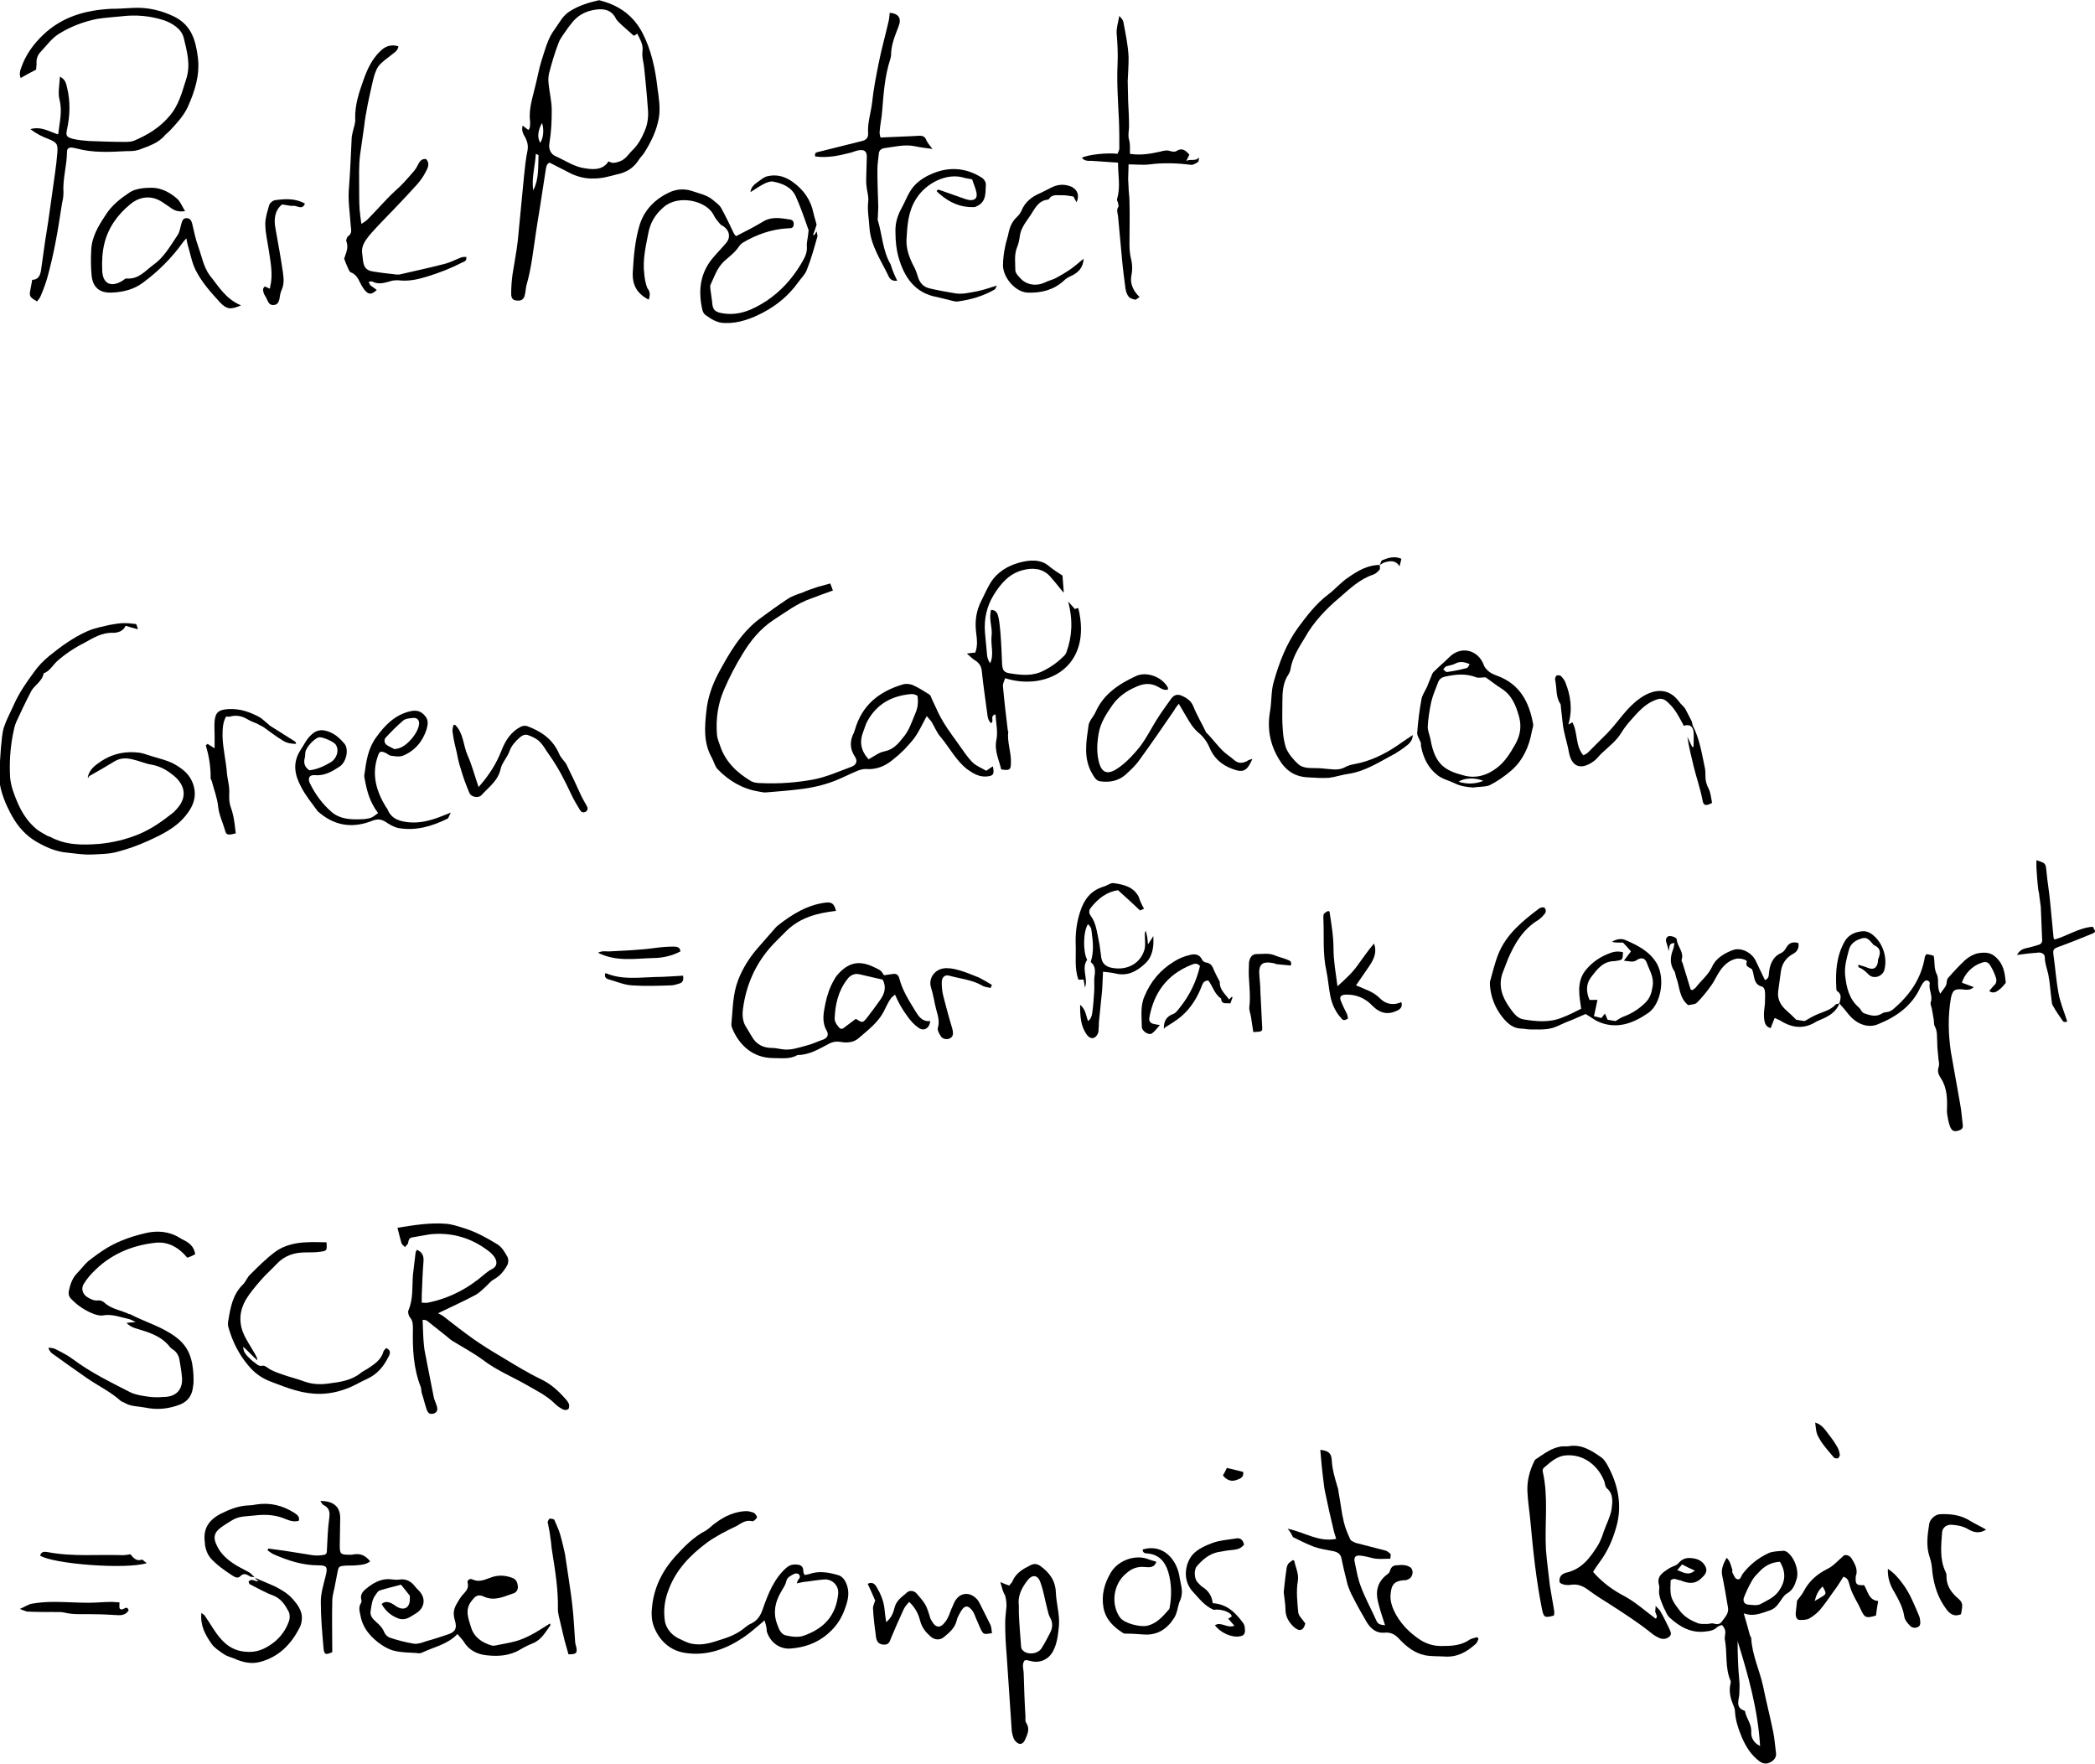 <?xml version="1.0" encoding="utf-8"?>
<!-- Generator: Adobe Illustrator 28.1.0, SVG Export Plug-In . SVG Version: 6.00 Build 0)  -->
<svg version="1.1" id="Ebene_1" xmlns="http://www.w3.org/2000/svg" xmlns:xlink="http://www.w3.org/1999/xlink" x="0px" y="0px"
	 viewBox="0 0 475.4 400.2" style="enable-background:new 0 0 475.4 400.2;" xml:space="preserve">
<g>
	<path d="M124.7,36.9c-0.7,0.3-0.8,1.1-0.9,1.9c-0.3,1.9-0.6,3.8-0.9,5.8c-0.4,2.8-0.9,5.5-1.3,8.3c-0.6,3.9-1,7.9-2.1,11.7
		c-0.2,0.7-0.2,1.5-0.4,2.3c-0.2,1-0.8,1.4-1.7,1.3c-0.9,0-1.4-0.4-1.4-1.5c0-1.5,0.1-2.9,0.3-4.4c0.4-2.6,0.9-5.1,1.2-7.7
		c0.5-4.8,0.9-9.7,1.4-14.5c0.2-2,0.4-4,0.8-5.9c0.2-1.1,0-2-0.5-3c-0.5-0.8-0.9-1.6-0.6-2.7c0.5,0.4,0.9,0.7,1.3,1
		c0.1-0.2,0.3-0.3,0.3-0.5c0.1-0.4,0.1-0.9,0.1-1.4c-0.4-2.9,0.6-5.5,1.2-8.2c0.5-1.9,0.8-3.8,1.4-5.7c0.8-2.4,1.4-5,3-7.1
		c1.1-1.5,1.8-3.1,3.5-4.1c1.9-1.2,4.1-1.9,6.3-2.4c0.2-0.1,0.5,0,0.8,0.1c4.1,1.1,7.2,3.4,9.2,7.1c2.1,4,3,8.3,3.5,12.7
		c0.3,2.2,0.7,4.5,0.3,6.8c-0.5,2.8-1.7,5.3-3.2,7.7c-0.4,0.7-1.1,1.3-1.5,2c-1.2,1.8-2.9,2.7-4.9,3.1c-1.6,0.4-3.2,0.9-5,0.9
		c-1.8,0.1-3.5-0.3-5.1-1C128.2,38.7,126.5,37.8,124.7,36.9z M143.8,8.1c-1-0.9-1.9-1.7-2.8-2.5c-0.4-0.4-0.9-0.8-1.2-1.3
		c-1-2.1-2.8-2.4-4.7-2.1c-2.2,0.3-4.1,1.3-5.5,3.2c-0.2,0.3-0.5,0.6-0.7,0.9c-0.7,1.1-1.6,2.1-2.1,3.3c-0.9,2.3-1.6,4.7-2.2,7
		c-0.2,0.8-0.2,1.7-0.1,2.5c0.2,2,0.7,3.9,0.7,5.9c0,2.5-0.1,4.9-0.5,7.3c-0.3,1.4,0.2,2.7,1.5,3.2c2.2,1,4.2,2.4,6.6,2.7
		c2,0.3,4,0.4,5.3-1.6c0.9,0.6,1.7,0.3,2.6,0c1.3-0.5,1.9-1.6,2.7-2.4c1.3-1.2,2.2-2.8,2.9-4.5c0.7-1.6,0.9-3.4,0.7-5.2
		c-0.2-3-0.5-5.9-0.8-8.9c-0.1-1.3-0.6-2.7-0.4-4c0.2-1.6-0.6-2.7-1.2-4C144.3,7.9,143.9,8.1,143.8,8.1z M121.6,34.9
		c-0.2,2.9-1,5.5-0.6,8.3c1.3-2.5,1.1-5.2,1.2-7.9C122.3,35.2,122,35.1,121.6,34.9z M123,27.9c-1,1.8-1.1,3.4-0.4,4.5
		C123.3,31.3,123.5,29.5,123,27.9z"/>
	<path d="M8.4,68.4c-1.7-1-1.8-1.2-1.5-2.7c0.1-0.7,0.3-1.4,0.4-2.2c1.3,0,1.8-0.9,2-2.1c0.3-2.1,0.6-4.2,0.9-6.4
		c0.5-3.1,1-6.3,1.4-9.4c0.3-2.1,0.6-4.2,0.9-6.4c0.2-1.5,0.4-3,0.5-4.4c0.2-2.1-0.1-2.5-2.1-3.3c-1.3-0.5-2.6-1.1-4-2.2
		c2.5-0.7,4.3,0.6,6.3,1.2c0.3-2.7,1-5.2,0.3-7.9c-0.4-1.6,0-3.3,0.1-5.2c1.2,0.6,1.4,1.5,1.6,2.4c0.8,3.2,0.7,6.4,0,9.6
		c-0.3,1.4-0.1,1.7,1.3,2.1c1.2,0.3,2.4,0.4,3.7,0.5c2.7,0.1,5.3,0.2,8,0.2c0.8,0,1.6,0,2.3-0.3c3-1.3,5.7-2.9,7.9-5.5
		c2.2-2.5,2.9-5.5,3.9-8.6c1-3.2,0.1-6.2-0.6-9.2c-0.5-2-2.5-3.3-4.5-4c-3.1-1-6.3-1.3-9.6-0.9c-1.9,0.2-3.8,0.3-5.6,0.6
		c-3,0.6-5.9,1.7-8.5,3.3c-1.7,1-2.9,2.7-4.3,4.2c-0.7,0.7-1,1.7-0.9,2.7c0,0.4-0.1,0.9-0.1,1.3c-1.2,0.6-2.3,1.2-3.5,1.9
		c0-0.1-0.2-0.4-0.2-0.8c0-0.5,0.1-1,0.3-1.5c1-2.9,2.7-5.3,5-7.5c4.3-4.1,9.6-5.6,15.4-5.9C26.7,2,28.3,1.9,30,1.8
		c3.4-0.2,6.5,0.5,9.6,2c3.9,2,4.8,5.4,5.3,9.2c0.5,4.1-0.7,7.7-2.3,11.3c-1,2.1-2.6,3.8-4.2,5.5c-0.3,0.3-0.6,0.5-0.9,0.8
		c-1.5,1.9-3.9,2.6-6,3.4c-0.9,0.3-1.9,0.3-2.9,0.3c-3.8,0.2-7.5,0.4-11.2-0.6c-0.3-0.1-0.6-0.1-1-0.2c-0.7-0.1-1.2,0.2-1.2,0.9
		c0,3.1-1,6.1-0.8,9.3c0,0.8-0.1,1.5-0.3,2.3c-0.5,3-0.9,6-1.5,9c-0.5,2.6-1.1,5.2-1.8,7.8c-0.4,1.4-0.9,2.8-1.5,4.2
		C9.1,67.6,8.7,68,8.4,68.4z"/>
	<path d="M147.2,68c-2.7-1.4-3.8-3.4-3.6-6.4c0.2-3.5,0.5-7,1.5-10.4c1-3.4,3.4-5.9,6.5-7.4c1.5-0.8,3.4-1.1,5.3-0.5
		c1.7,0.6,3.5,0.9,4.9,2.1c0.7,0.6,1.5,1.1,1.9,1.9c1,1.8,1.9,3.7,2.8,5.6c0.1,0.3,0.4,0.5,0.5,0.7c2.2-1.1,4.3-2.2,6.3-3.4
		c1.9-1.1,3.9-0.7,5.9-0.4c0.7,0.1,1,0.5,0.9,1.3c-0.1,0.7-0.7,0.7-1.2,0.7c-3.8,0.2-7.2,1.4-10.4,3.3c-0.3,0.2-0.6,0.5-0.8,0.8
		c-0.9,1.4-2.2,2.3-3.4,3.4c-1.6,1.5-2.2,3.5-3.1,5.4c-0.1,0.2,0,0.6,0,0.9c0.1,1,0.3,1.9,0.4,2.9c0.1,1.8,0.6,2.3,2.4,2.6
		c3.7,0.6,6.8-0.8,9.9-2.8c3.3-2.2,5.8-5,7.8-8.3c0.7-1.2,1.5-2.4,1.4-4c-0.1-0.9,0.2-1.9,0.3-2.9c0-0.4,0.2-0.8,0-1.1
		c-0.9-2.6-1.8-5.2-2.9-7.6c-1-2-3-2.8-5.1-3.2c-0.6-0.1-1.4,0.2-2,0.5c-1,0.5-2,1.2-3.1,1.9c0.1-1.1,0.8-1.7,1.5-2.2
		c0.7-0.5,1.5-1.2,2.3-1.4c2.1-0.5,4,0,5.8,1.3c2.5,1.8,4.1,4.1,4.7,7.1c0.2,0.9,0.5,1.7,0.7,2.6c-0.2,0.7-0.5,1.5-0.8,2.3
		c0.1,0,0.1,0,0.2,0.1c0.2-0.2,0.4-0.5,0.6-0.9c0.1,0.4,0.2,0.8,0.2,1.1c-0.7,2.5-1.4,5.1-2.4,7.6c-0.4,1.1-1.3,1.9-2,2.9
		c-2.1,2.9-4.7,5.1-7.9,6.8c-2.7,1.4-5.5,2.5-8.7,2.4c-1.8,0-3.1-0.9-4.4-1.8c-0.3-0.2-0.6-0.7-0.7-1.1c-1-4.3-0.6-8.3,2.3-11.8
		c1-1.2,2.1-2.3,3.1-3.5c1.1-1.3,0.7-3-0.9-3.9c-0.3-0.1-0.5-0.4-0.7-0.6c-0.5-0.6-1-1.2-1.3-1.9c-1.7-3.2-8-4.6-11.3-1.7
		c-2,1.7-3.1,3.7-3.5,6c-0.6,3-1.3,6.1-0.9,9.2c0.1,1.1,0.3,2.2,0.7,3.2C147.5,66.1,147.6,66.9,147.2,68z"/>
	<path d="M84,64.7c0.5,0.4,1,0.7,1.5,1.1c-1.1,1-1.7,1.1-2.5,0.3c-0.4-0.4-0.7-0.9-1-1.4c-0.6-1.1-1-2.4-2.4-2.9
		c-0.3-0.1-0.5-0.7-0.7-1.1c-0.3-0.6-0.5-1.2-0.8-2c0.3-1.1,1.1-2.4,0.5-3.9c-0.1-0.3,0.1-1,0.4-1.2c0.9-0.6,0.7-1.4,0.6-2.3
		c-0.2-3-0.7-5.9-0.4-8.9c0.3-3.7,0.4-7.3,0.6-11c0-0.6,0.2-1.1,0.3-1.7c0.2-0.9,0.6-1.8,0.5-2.7c-0.1-3.2,0.9-6.1,1.9-8.9
		c0.8-2.3,1.9-4.7,3.8-6.5c1.1-1.1,2.4-1.6,4.1-1.1c-0.1,1-0.9,1.4-1.5,1.9c-1,0.8-2.2,1.6-3,2.6c-0.7,1-1,2.2-1.3,3.4
		c-0.8,3.5-1.6,7-2,10.5c-0.3,2.1-0.6,4.2-0.9,6.3c-0.3,2.5-0.2,5-0.2,7.6c0,1.6,0,3.1,0.1,4.7c0.1,1,0.2,2,0.4,3.3
		c0.6-0.4,1-0.6,1.3-0.9c2.2-2.2,4.2-4.6,6.5-6.7c1.4-1.2,2.6-2.6,3.8-4c0.6-0.6,1-1.3,1.4-2.1c0.4-0.7,0.8-1.1,1.7-1
		c0.9,1,0.4,2-0.1,2.9c-0.5,1-1.2,2-2,2.9c-2.8,3.1-5.8,6.2-8.7,9.2c-1,1.1-2.1,2.2-2.9,3.4c-0.6,0.9-1,1.9-0.8,3.1
		c0.1,0.6,0.1,1.2,0.2,1.7c0.2,1.4,0.8,2.1,2.2,2.3c1.8,0.3,3.6,0.5,5.4,0.7c0.2,0,0.4,0,0.6,0c3.4-0.8,6.8-1.5,10.2-2.4
		c1.3-0.3,2.6-1,3.9-1.5c0.3-0.1,0.7-0.1,1.1-0.1c0.2,0.9-0.5,1.1-1,1.3c-2.5,1.3-5.1,2.3-7.7,3.1c-2.2,0.7-4.4,1.2-6.7,0.9
		c-0.4,0-0.9,0-1.4,0.1c-1.5,0.4-3,1-4.5,0.2c-0.2-0.1-0.6,0-0.9,0.1C83.8,64.2,83.9,64.4,84,64.7z"/>
	<path d="M256.4,34.9c2.4,0.4,4.7,0,6.9-0.5c0.8-0.2,1.5-0.4,2.3-0.1c0.4,0.1,1,0.2,1.3,0c1.4-0.9,2.2-0.1,3,0.8
		c-0.2,0.3-0.3,0.7-0.7,1.4c1.1-0.5,2.1,0.2,2.9-0.8c-0.1,0.4,0,0.9-0.3,1.1c-0.5,0.3-1.1,0.7-1.6,0.6c-3.1-0.4-6.2-0.5-9.3-0.1
		c-1.5,0.2-3.1,0-4.8,0c0,1.2-0.1,2.3-0.1,3.3c0,0.6,0.1,1.3,0.1,1.9c0,1,0.2,2.1,0.2,3.1c0.1,3.3,0,6.6,0,9.9c0,1,0.1,2.1,0.3,3
		c0.4,1.5,0.4,2.8,0.1,4.3c-0.2,1.2,0.2,2.5,1,3.6c0.2,0.3,0.5,0.6,0.9,1c-0.4,0.2-0.7,0.6-1,0.6c-0.5-0.1-1.2-0.3-1.5-0.7
		c-0.4-0.5-0.6-1.2-0.7-1.8c-0.3-2.2-0.6-4.5-0.8-6.8c-0.3-3.2-0.6-6.5-0.9-9.7c-0.1-0.7-0.4-1.4,0.1-2.1c0.1-0.2-0.1-0.6-0.1-0.9
		c-0.1-0.3-0.3-0.6-0.2-0.9c0.8-2.7,0.2-5.3,0.2-8.2c-2.1-0.1-4-0.3-5.9-0.4c-0.8,0-1.7,0.1-2.3-0.7c1.3-0.7,5.7-1.2,8.1-0.9
		c0.1-0.4,0.4-0.8,0.4-1.2c0-2.2,0-4.4-0.1-6.6c-0.2-4.2-0.5-8.4-0.3-12.6c0.1-2.2,0-4.5-0.2-6.8c-0.1-1.3,0.3-2.5,0.6-4.1
		c0.5,0.6,0.8,0.9,0.9,1.3c0.5,2.7,1.1,5.4,1.2,8.1c0,1.8-0.1,3.6-0.2,5.4c0,1.5,0.1,3,0.1,4.5c0.1,1.9,0.2,3.9,0.2,5.8
		c0,1-0.3,1.9,0,3C256.5,32.7,256.4,33.7,256.4,34.9z"/>
	<path d="M54.7,69.3c-2.4,1-3.2,0.9-4.7-0.6c-2.1-2.3-4.2-4.6-5.6-7.4c-0.9-1.8-1.2-3.8-1.8-5.7c-0.1-0.4-0.2-0.9-0.3-1.5
		c-0.4,0.4-0.6,0.6-0.8,0.9c-2.5,3.5-5.5,6.5-9,9.1c-2.1,1.6-4.6,2.2-7.2,2.3c-2.6,0.1-4.2-1.1-4.5-3.8c-0.2-1.9-0.2-3.9-0.1-5.8
		c0.1-3,1.6-5.5,3.2-7.9c1.4-2.3,3.5-3.9,5.6-5.3c1.3-0.8,3.2-1,4.9-1c2.2,0,4.2,1.1,5.8,2.5c0.7,0.6,1.1,1.7,1.8,2.8
		c-1.2,0.2-2.1,0-2.9-0.5c-0.7-0.5-1.5-1-2.2-1.5c-2.7-1.8-5.4-1.2-7.4,0.5c-2.8,2.3-4.9,5.2-5.8,8.8c-0.5,2-0.6,4.1-0.5,6.2
		c0.1,3,2,3.9,4.6,2.3c0.3-0.2,0.7-0.6,1-0.5c2.7,0.2,4.2-1.8,6-3.1c2.3-1.6,3.8-4.2,5.4-6.6c0.6-0.8,0.7-1.9,1-2.9
		c0.2-0.6,0.4-1.1,1.1-1.1c0.8,0,1.1,0.5,1.3,1.2c0.4,1.8,0.8,3.6,1.4,5.3c0.8,2.2,1.2,4.6,2.6,6.5C49.5,64.8,51.1,67.8,54.7,69.3z"
		/>
	<path d="M203.6,63.7c-0.8,0.1-1.5-0.1-1.9-0.9c-1.7-3.6-4.1-7-4.4-11.1c-0.1-1.9-0.5-3.8-0.3-5.8c0.2-1.2-0.3-2.6-0.4-3.9
		c-0.1-1,0-2.1,0-3.1c0-1.1,0.1-2.2,0.1-3.3c0-1.3-0.6-1.7-1.8-1.5c-0.6,0.1-1.1,0.3-1.7,0.5c-2.7,0.7-5.4,1.3-8.2,0.9
		c-0.2-0.7,0.1-0.9,0.6-1c3.3-0.8,6.7-1.7,10-2.5c0.9-0.2,1.4-0.7,1.4-1.6c-0.2-2.4,0.6-4.7,0.9-7.1c0.3-3,0.9-6,1.5-9
		c0.6-3.1,1.5-6.2,2.2-9.3c0.2-0.7,0.2-1.4,0.3-2.1c2.1,0.2,2.7,1.3,2,3.1c-0.8,2.1-1.7,4.2-1.7,6.5c0,0.3-0.1,0.6-0.2,1
		c-1.2,3.7-1.5,7.6-1.8,11.5c-0.1,1.7-0.5,3.3-0.6,5c0,0.4,0.1,0.8,0.2,1.2c2.5-0.1,4.8-0.2,7.1-0.3c0.6,0,1.2-0.1,1.8-0.1
		c0.7,0,1.2,0.2,1.5,1c0.3,0.7,0.9,1.3,1.4,2c-1.3-0.2-2.6-0.3-3.9-0.6c-2.4-0.5-4.6,0.1-6.9,0.4c-1,0.1-1.4,0.7-1.4,1.5
		c-0.1,1.1-0.3,2.2-0.3,3.3c0,2.8,0.1,5.7,0.2,8.5c0,0.8-0.1,1.7-0.1,2.5c0,0.2-0.1,0.4,0,0.6c1,3.3,1.1,6.9,2.9,10
		C202.5,61.3,203,62.5,203.6,63.7z"/>
	<path d="M212.9,43c1.8,0.6,3.6,1.3,5.4,1.9c0.5,0.2,1.1,0.4,1.7,0.5c1.2,0.1,1.8-0.4,1.6-1.6c-0.2-1.1-0.7-2.1-1-3.1
		c-0.6-0.1-1.1-0.2-1.6-0.3c-4.2-1.4-9,1.3-11.1,4.7c-1.9,3-2,6.1-2.2,9.3c-0.1,2.1,0.7,4.3,1.8,6.3c0.3,0.6,0.5,1.2,0.7,1.8
		c0.4,1.6,1.3,2.7,3,3c1.7,0.4,3.4,0.7,5.2,1c1.8,0.4,3.6-0.1,5.3-0.4c1.5-0.3,2.9-0.8,4.5-1.3c-0.2,0.4-0.3,0.8-0.5,0.9
		c-2.6,1.5-5.4,2.3-8.3,2.7c-0.7,0.1-1.5-0.2-2.3-0.4c-0.8-0.2-1.6-0.4-2.5-0.6c-5-0.9-7.4-4.5-8.7-9c-0.5-1.8-0.7-3.7-0.7-5.6
		c-0.1-2,0.4-3.8,1.4-5.6c1-1.8,1.6-3.8,3.1-5.3c1.2-1.2,2.6-2,4.1-2.6c3.7-1.5,7.4-1.2,10.8,0.9c0.7,0.4,1.2,1.1,1.1,1.9
		c-0.1,1.6,0.1,3.3-1.5,4.4c-0.4,0.2-0.8,0.5-1.2,0.5c-3,0.1-5.5-1-7.8-3c-0.2-0.2-0.5-0.4-0.7-0.7C212.5,43.4,212.7,43.2,212.9,43z
		"/>
	<path d="M244.3,45.9c-0.3-0.5-0.5-0.9-0.7-1.3c-0.8-0.1-1.6-0.3-2.3-0.3c-1.2,0.1-2.5-0.4-3.3,0.9c0,0-0.1,0.1-0.2,0.1
		c-2.2,0.2-3,2.1-4,3.6c-1,1.5-2.2,2.9-2.4,4.8c-0.1,0.8-0.3,1.7-0.6,2.4c-0.7,1.7-0.4,3.5-0.4,5.2c0,0.6,0.6,1.3,1.1,1.8
		c1.4,1.6,3.7,1.9,5.6,1c0.8-0.4,1.7-0.6,2.5-1c1.1-0.6,2.3-1.3,3.3-2c1-0.7,1.9-1.5,3-2.4c-0.1,2.1-1.3,3.2-2.8,3.9
		c-0.7,0.3-1.2,0.6-1.7,1.1c-2.3,2.1-5.1,2.8-8.1,2.7c-2.7,0-5.6-3.2-5.7-6.1c0-1.5,0.2-3,0.5-4.4c0.2-1.1,0.6-2.1,0.8-3.2
		c0.3-1.4,0.9-2.6,1.9-3.5c0.4-0.4,0.8-0.9,1-1.4c0.8-2,2.4-3.2,4.3-4c0.8-0.4,1.6-0.8,2.4-1.2c1.5-0.8,3.1-0.9,4.7-0.2
		C244.5,43.1,245,44.3,244.3,45.9z"/>
	<path d="M60.1,65c0.4,0.2,0.7,0.3,1.1,0.5c0.1-0.1,0.1-0.2,0.1-0.4c0.7-2.8,0.1-5.5-0.3-8.3c-0.3-2-0.8-4-0.8-6
		c0-1.4,0.5-2.9,0.9-4.3c0.2-0.5,0.9-1.1,1.5-1.1c2.2-0.3,4.5-0.4,6.6,0.8c-0.6,1.5-1.7,0.5-2.5,0.5c-0.8,0.1-1.7-0.2-2.7-0.3
		c-1.6,1.3-1.9,3.2-1.5,5.4c0.6,3.3,1.2,6.6,1.7,10c0.2,1.4,0.3,2.7-0.3,4c-0.3,0.7-0.4,1.4-0.5,2.1c-0.2,0.7-0.4,1.2-1.2,1.3
		c-0.8,0.1-1.2-0.3-1.5-1c-0.2-0.5-0.5-1-0.8-1.5C59.7,66,59.5,65.5,60.1,65z"/>
</g>
<g>
	<path d="M379.1,358.6c0,1-0.1,1.9,0,2.8c0.1,1.6,1.1,2.8,2,4c1,1.4,2.5,2.3,4.1,2.9c0.7,0.3,1.5,0.2,2.3,0.2c0.4,0,0.9-0.2,1.3-0.1
		c0.7,0.2,1.4,0.3,1.9-0.4c0.7-1,1.7-1.9,1.4-3.3c-0.4-2.4-0.8-4.8-1.3-7.2c-0.3-1.5,0.3-2.7,1-4c0.8,0.7,1,1.8,1.3,2.7
		c0.1,0.2-0.1,0.4,0,0.6c0.3,0.5,0.5,1.3,1,1.5c0.8,0.4,1-0.6,1.3-1.1c1.6-2.1,3.6-3.7,6-4.8c1-0.4,2.2-0.4,3.3-0.5
		c0.2,0,0.5,0.1,0.7,0.2c1.7,1.1,2.9,4.2,2.3,6.2c-0.4,1.3-0.8,2.5-2.2,3.3c-0.7,0.4-1.2,1.3-1.7,2c-0.6,0.9-1.3,1.6-2.4,1.9
		c-1.8,0.6-3.5,1.4-5.7,0.6c0.5,1.8,1,3.4,1.4,5c0.1,0.2,0.3,0.5,0.3,0.7c0.2,3.8,1.9,7.2,2.7,10.9c0.7,3.5,1.6,6.9,2.3,10.4
		c0.3,1.5,0.4,3.1,0.6,4.6c0.2,1.1-0.5,1.8-1.3,2.2c-0.7,0.4-1.6,0.4-2.4-0.2c-1.9-1.4-3.1-3.3-4-5.4c-0.8-1.9-1.5-3.9-1.6-6
		c0-0.6-0.3-1.1-0.5-1.7c-0.6-1.5-0.9-3-0.5-4.6c0-0.2,0.1-0.4,0-0.6c-1.3-3-0.7-6.3-1.3-9.4c-0.1-0.6,0.2-1.3,0.1-1.9
		c-0.1-0.5-0.4-1-0.7-1.3c-0.2-0.1-0.8,0.2-1.1,0.4c-0.7,0.7-1.5,0.9-2.5,1c-3.4,0.5-6-1-8.4-3.2c-0.4-0.4-0.7-1-0.9-1.5
		c-0.4-0.7-0.7-1.5-1-2.3c-0.2-0.5-0.3-1-0.4-1.5c-0.1-0.6,0.1-1.3,0-1.9c-0.7-2.2,0.9-3,2.4-4c0.7-0.4,1.5-0.5,2-1.1
		c1.1-1.3,2.3-1.3,3.8-1c1.2,0.3,2,1,2.4,2c0.4,1-0.3,1.8-1.1,2.5c-1.5,1.4-3,1.1-4.7,0.4C380.6,358.6,380,357.9,379.1,358.6z
		 M403.9,354.4c-1.9,0.1-3.5,0.9-4.8,2.4c-0.6,0.6-1.2,1.2-1.6,2c-0.7,1.2-1.3,2.5-1.8,3.8c-0.2,0.7,0.1,1.4,0.9,1.5
		c1,0.1,2.1,0.3,2.9-0.1c1.4-0.8,3-1.4,4.1-2.9C405.1,359,405.4,356.9,403.9,354.4z M399.4,396.2c-0.5-8.3-2.7-16.1-5.1-23.8
		c0,3,0.1,6.1,0.4,9.1c0.1,0.9,0,1.8,0,2.7c0,1.4-1.1,3.3,1.2,4c0,0,0.1,0.1,0.1,0.2c0.3,1.6,1.5,2.8,1.4,4.6
		C397.3,394.2,397.9,395.5,399.4,396.2z M384.6,356.4c-1.1-0.5-2-0.9-2.9-1.4c-0.4,0.5-0.7,0.8-1.1,1.3
		C381.9,356.7,383,357.7,384.6,356.4z"/>
	<path d="M90.2,278.6c3.8-0.6,7.4-1.2,11-0.9c1.4,0.1,2.8,0.6,4.1,1c2.6,0.8,5,2.1,7.3,3.5c1.3,0.7,1.9,1.9,2.6,3.1
		c0.2,0.5,0.2,1.3-0.1,1.8c-0.7,1.3-1.7,2.5-3,3.2c-0.6,0.3-1.1,0.9-1.6,1.4c-0.9,0.8-1.7,1.7-2.7,2.2c-2.6,1.4-5.3,2.6-8.4,4.1
		c0.4,0.2,0.8,0.4,1.1,0.6c2.3,1.8,4.6,3.6,7,5.3c2,1.4,4.1,2.7,6.3,4c3,1.8,5.9,3.6,9,5.1c2.1,1,3.8,2.5,5.3,4.2
		c0.4,0.4,0.8,0.9,1,1.4c0.1,0.3,0.1,1-0.2,1.2c-0.3,0.2-0.9,0.2-1.2,0c-0.6-0.3-1.2-0.7-1.7-1.2c-2-2-4.4-3.1-6.8-4.5
		c-3.2-1.8-6.6-3.2-9.6-5.5c-2.2-1.6-4.6-2.9-6.9-4.3c-0.5-0.3-0.9-0.7-1.4-1.1c-1.5-1.2-2.9-2.3-4.4-3.5c-0.3-0.2-0.7-0.2-1-0.2
		c0.1,2,0.1,3.9,0.3,5.8c0.1,1.3,0.5,2.7,0.7,4c0.5,2.5,1,5.1,1.5,7.6c0.1,0.6,0.4,1.2,0.6,1.8c0.4,1.1,0.3,1.6-0.4,2
		c-0.9,0.3-1.4,0.2-1.8-0.9c-0.4-1.2-0.7-2.5-1.1-3.7c-0.1-0.4-0.1-0.9-0.2-1.3c-1.7-4.3-1.9-8.7-1.8-13.2c0-1,0-1.9-0.7-2.7
		c-0.3-0.4-0.5-1.2-0.3-1.6c1.1-2.6,0.8-5.4,1-8c0.2-1.7,0.4-3.3,0.6-5c0-0.2,0.2-0.5,0.3-0.7c1.2,0.5,1.6,1.4,1.5,2.6
		c-0.2,2.6-0.3,5.2-0.4,7.8c0,0.5,0,1,0,1.6c0.6,0,1,0.1,1.4,0c4.9-1,9.1-3.2,12.9-6.5c0.5-0.4,1-0.8,1.6-1.1
		c1.3-0.6,1.3-1.8,0.5-2.9c-0.5-0.7-1.2-1.2-1.9-1.7c-3.8-2.7-8.1-3.8-12.7-3.3c-1.3,0.2-2.7,0.5-4,0.7c-0.7,0.1-0.8,0.7-0.9,1.3
		c-0.1,0.3-0.5,0.6-0.7,0.9c-0.3-0.3-0.7-0.6-0.8-0.9C90.8,281,90.5,279.9,90.2,278.6z"/>
	<path d="M361.5,356.7c2.2,2.5,4.6,4.2,7.3,5.6c2.5,1.4,4.6,3.3,6.9,5c0.5-0.3,0.2-0.8,0-1.3c-0.2-0.3,0-0.8,0-1.6
		c0.5,0.6,0.8,0.8,1,1.1c0.8,1.4,1.5,2.8,2.2,4.3c0.2,0.5,0.5,1.1-0.1,1.6c-0.6,0.5-1.3,0.6-2,0.4c-0.8-0.3-1.6-0.8-2.3-1.4
		c-2.9-2.3-6-4.3-9.1-6.3c-1.6-1-3.2-2-4.7-3.1c-1.3-1-2.5-1.6-4.1-1.4c-0.5,0.1-1.1,0.1-1.6,0c-0.4-0.1-1-0.3-1.1-0.6
		c-0.1-0.4,0-1,0.3-1.4c0.2-0.3,0.7-0.6,1.1-0.7c3.7-0.8,5.6-3.5,7.4-6.4c0.5-0.9,0.9-1.9,1.2-2.9c0.6-1.7,1.5-3.4,1.8-5.1
		c0.2-1.6,0.5-3.5-1.1-4.8c-0.3-0.3-0.4-0.9-0.5-1.4c-1.2-3.4-4.6-6.6-9.2-6c-1.8,0.3-3.2,1.6-4.6,2.8c-0.2,0.2-0.3,0.6-0.2,0.9
		c1.3,5.8,0.4,11.7,0.7,17.5c0.2,2.8,0.6,5.5,0.9,8.3c0.3,2,0.7,3.9,1,5.9c0,0.3,0,0.6-0.1,0.9c-2.1,0.6-2.3,0.4-2.7-1.5
		c-1.3-6.5-2-13.1-2.6-19.7c-0.2-2.3-0.6-4.6-0.7-7c-0.1-2.4,0.5-4.7,1.6-6.9c0.1-0.1,0.1-0.3,0.2-0.3c2-1.3,3.8-2.8,6.2-3
		c0.4,0,0.8,0,1.2,0c3.1-0.6,5.4,1,7.7,2.6c0.4,0.3,0.7,0.8,1,1.2c2.6,4.5,3.7,9.4,2.3,14.4c-0.8,2.9-2,5.7-3.9,8.2
		C362.4,355.3,361.9,356,361.5,356.7z"/>
	<path d="M173.5,367.7c-1.7,1.4-3.1,2.7-4.7,3.8c-4,2.7-8.3,4.3-13.2,3.6c-3.6-0.5-6.1-2.9-7.3-6.2c-0.5-1.4-0.5-3.1-0.3-4.6
		c0.5-4.3,2.4-8,5.3-11.2c2.1-2.3,4.2-4.4,6.9-5.8c0.8-0.5,1.5-1.3,2.3-1.8c2-1.5,4.3-2.5,6.8-2.6c0.6,0,1.3,0.2,1.8,0.4
		c0.3,0.2,0.7,0.8,0.7,1c-0.2,0.4-0.8,1-1.1,0.9c-1.5-0.4-2.5,0.5-3.6,1.1c-2.3,1.1-4.5,2.2-6.6,3.7c-3.9,2.9-7.1,6.2-8.8,10.8
		c-0.9,2.3-1.2,4.8-0.8,7.2c0.3,1.5,1.4,2.9,2.9,3.7c1.1,0.5,2.1,1.1,3.2,1.3c1,0.2,2.2,0.2,3.2,0c1.3-0.2,2.6-0.7,3.9-1.1
		c1.9-0.6,3.6-1.4,5.1-2.7c0.4-0.3,0.8-0.6,1.3-0.8c1.4-0.7,2.1-1.8,2.6-3.3c1.2-3.4,2.5-6.8,5.3-9.3c0.9-0.8,1.8-0.9,2.9-0.7
		c0.8,0.2,1,0.8,1,1.5c0,0.2,0.1,0.5,0.3,0.8c0.4-0.1,0.7-0.1,1-0.2c2.2-0.8,4.4-0.4,6.5,0.2c0.8,0.2,1.4,0.8,1.8,1.6
		c0.9,1.9,0.7,3.6,0,5.6c-0.8,2.4-2,4.4-4,6.1c-2.5,2.2-5.5,3.2-8.7,3.4c-2.2,0.1-4.4-1.3-5.2-3.9
		C174,369.2,173.7,368.5,173.5,367.7z M180.8,359.3c0.2-0.6,0.3-0.8,0.4-0.9c0.4-0.4,0.4-0.9,0-1.2c-0.2-0.2-0.8-0.2-1.1,0
		c-0.7,0.4-1.5,0.7-1.7,1.7c-0.2,0.9-0.8,1.6-1.2,2.4c-1.3,2.2-1.8,4.6-0.9,7.1c0.4,1.1,0.8,2.4,2,2.7c1.3,0.3,2.8,0.5,4,0.1
		c4.6-1.6,7.4-4.5,7.9-9.5c0.2-1.8-1.2-3.3-3-3.3c-1.4,0.1-2.7,0.3-4.1,0.5C182.5,358.9,181.8,359.1,180.8,359.3z"/>
	<path d="M292.2,346.9c3.9,0.8,7,3.1,11,2.3c-0.2-0.8-0.5-1.5-0.6-2.1c-0.3-1.4-0.7-2.9-1-4.3c-0.3-1.4-0.6-2.8-0.9-4.2
		c-0.2-0.9-0.3-1.8-0.4-2.7c-0.3-2.3-0.5-4.6-0.7-6.9c1.8,0.2,2.5,0.7,2.6,2.3c0.1,2.1,0.7,4.1,1.3,6.1c0.2,0.5,0.2,1,0.3,1.5
		c0.4,2.1,0.6,4.2,1.1,6.3c0.3,1.4,0.9,2.8,1.5,4.1c0.2,0.4,0.8,0.6,1.2,0.8c2.2,0.6,4.4,1.1,6.6,1.7c0.5,0.1,0.9,0.4,1.3,0.8
		c0.2,0.1,0,0.6,0,1.1c-1.5,0-2.9,0.2-4.3-0.2c-0.8-0.2-1.6-0.4-2.5-0.5c-1.1-0.1-1.5,0.3-1.3,1.4c0.4,1.9,0.7,3.8,1.4,5.6
		c1,2.7,2.4,5.2,3.6,7.9c0.4,0.8,1.1,0.8,1.9,0.9c-0.6-1.9-1.2-3.6-1.6-5.3c-0.6-2.4-0.1-4.5,1.9-6.1c0.3-0.2,0.7-0.5,0.8-0.9
		c0.2-0.8,0.7-1.3,1.5-1.3c1.1-0.1,2.2-0.2,3.2,0.5c0.8,0.7,0.5,2.3-0.6,2.7c-0.3,0.2-0.8,0.2-1.1,0.2c-1.9,0.2-2.6,0.9-2.8,2.8
		c-0.3,1.9,0.4,3.6,1.3,5.2c1.3,2.2,3,3.9,5.2,5.4c1.8,1.2,3.6,1.6,5.6,1.5c2,0,3.9-0.2,5.6-1.3c0.5-0.4,1.3-0.5,1.9-0.7
		c0.1,0.1,0.2,0.2,0.3,0.4c-0.2,0.4-0.3,0.9-0.7,1.2c-2,1.8-4.2,3-7,2.8c-1.5-0.1-3,0-4.5-0.3c-2.3-0.5-4.1-1.9-5.7-3.6
		c-1-1.1-2-1.7-3.6-1.5c-1.7,0.1-2.9-0.9-3.8-2.3c-1.1-1.9-2.2-3.8-3.2-5.8c-0.5-0.9-0.9-1.9-1.2-2.8c-0.5-2-1-4-1.4-6
		c-0.2-1-0.9-1.4-1.8-1.6c-1.5-0.3-3-0.5-4.4-1c-1.6-0.6-3.2-1.4-4.8-2.2C293.2,348.4,292.9,347.7,292.2,346.9z"/>
	<path d="M11.1,305.8c0.5,0.1,1,0.1,1.4,0.3c1.4,0.7,2.8,1.4,4,2.3c4,3,8.5,5.2,13,7.5c1.2,0.6,2.6,0.8,3.9,1
		c1.2,0.2,2.5,0.2,3.7,0.1c2.8,0,4.4-1.6,4.2-4.4c-0.1-1.4-0.4-2.8-0.6-4.2c-0.2-0.9-0.7-1.7-1.5-2.2c-0.2-0.1-0.4-0.3-0.6-0.5
		c-2-2.6-4.9-3.4-7.9-4.3c-0.7-0.2-1.4-0.6-2-1.2c0.6-0.1,1.1-0.1,2.1-0.2c-0.7-0.3-1.1-0.6-1.6-0.7c-1.9-0.4-3.8-1.2-5.9-0.8
		c-0.6,0.1-1.3-0.1-1.9-0.3c-1.9-0.7-3.6-1.8-5-3.2c-0.6-0.5-0.9-1.1-0.8-1.9c0.3-1.6,0.8-3.1,2-4.3c0.8-0.8,1.5-1.8,2.4-2.6
		c1.4-1.1,2.9-2.2,4.4-3.1c2.7-1.6,5.7-2.6,8.7-3.3c2.6-0.6,5.3-0.4,7.7,1.1c0.2,0.1,0.3,0.2,0.5,0.3c1.5,0.7,2.7,1.5,3,3.4
		c-0.5,0.3-1.2,0.6-1.8,0.8c-1.9-2.3-4.3-3.7-7.2-3.4c-5.5,0.6-10.4,2.7-14.3,6.8c-0.7,0.7-1.4,1.6-1.9,2.4
		c-0.8,1.1-0.4,2.5,0.8,3.2c0.7,0.4,1.4,0.8,2.4,0.7c0.4-0.1,1.1,0.2,1.4,0.5c1.6,1.5,3.8,1.7,5.6,2.6c0.1,0,0.1,0,0.2,0
		c3.4,1.8,7.2,2.8,10.4,5.2c3.1,2.3,3.8,5.2,4,8.6c0,0.9,0.1,1.8-0.1,2.7c-0.2,1.8-1,3.2-2.9,4c-2.6,1-5.2,1.3-8,0.7
		c-1.5-0.3-3.1-0.2-4.5-1c-0.3-0.2-0.7-0.3-1-0.5c-2.3-2.1-5.1-3.4-7.7-5.2c-2.7-1.9-5.3-3.7-7.9-5.6c-0.3-0.2-0.5-0.6-0.7-0.9
		C11,306,11,305.9,11.1,305.8z"/>
	<path d="M124.8,368.4c0.1,0.2,0.1,0.4,0.1,0.4c-1.1,1.5-2,3.3-4,4.1c-1,0.4-2,0.9-3,1.5c-2.4,1.4-5.1,1.5-7.6,1.2
		c-1.9-0.2-3.9-1.1-5-3c-0.4-0.6-1-1.2-1.5-1.8c-2.3,2.4-5.3,2.9-8,4.2c-0.4,0.2-0.9,0.2-1.3,0.1c-1.7-0.1-3.4-0.1-5-0.5
		c-1-0.2-2.1-0.8-3-1.4c-2.3-1.6-4.2-3.7-4.7-6.6c-0.2-0.9-0.5-1.9,0.1-2.8c0.1-0.2,0.2-0.5,0.1-0.7c-0.4-1.5,0.6-2.2,1.6-3
		c1.6-1.2,3.3-2,5.4-1.7c0.6,0.1,1.3,0.1,1.9,0c1.4-0.1,2.4,0.5,3.2,1.5c0.2,0.3,0.5,0.6,0.8,0.9c1.8,1.7,1.6,4-0.5,5.3
		c-1.2,0.7-2.3,1.7-3.9,1.2c-1.7-0.6-3-1.7-3.9-3.3c0.7-0.7,1.5-0.5,2.2-0.2c0.4,0.2,0.8,0.5,1.1,0.7c1.7,1.1,3.1,0.4,3.1-1.6
		c0-0.3,0-0.6,0-0.8c-0.7-0.9-1.3-1.6-2-2.5c-1.5,0.4-3.2,0.8-4.8,1.3c-0.4,0.1-0.7,0.6-0.9,0.9c-0.9,1.1-1,2.5-1.2,3.8
		c-0.2,1,0.5,1.8,1.2,2.4c0.8,0.7,1.5,1.4,1.9,2.4c0.2,0.5,0.7,1,1.2,1.2c1.8,0.6,3.7,1.1,5.6,1.4c0.9,0.1,1.9-0.3,2.8-0.6
		c1.5-0.4,3-0.9,4.5-1.4c2-0.6,2.5-1.4,1.9-3.4c-0.4-1.3-0.3-2.4,0.4-3.6c0.4-0.7,0.8-1.4,1.3-2c0.7-0.8,1.6-1.5,1.2-2.9
		c-0.1-0.5,0.5-1,1.1-0.7c1.5,0.7,2.7,0.1,4.1-0.4c1.5-0.6,3.2-0.6,4.8,0c1,0.3,1.3,1,1.4,1.9c0.1,0.8-0.3,1.5-1.1,1.7
		c-2.1,0.7-4.2,1.8-6.6,0.7c-1.3-0.6-1.9-0.2-2.8,1c-1.6,2-0.7,4-0.1,6c0.7,2.3,2.6,3.5,4.7,4.1c0.4,0.1,0.9,0,1.3-0.1
		c1.4-0.3,2.8-0.5,4.2-0.9c1.1-0.3,2.2-0.8,3.2-1.3C121.7,370.4,123.2,369.4,124.8,368.4z"/>
	<path d="M227,359c0.9,0.4,1.4,0.6,2,0.8c0.3-0.4,0.7-0.7,0.8-1.1c0.8-1.8,2.4-2.7,4-3.5c0.8-0.4,1.4-0.4,2.2,0.1
		c2.1,1.5,3.5,3.3,3.6,6.1c0.1,2.5,0.9,5,0.7,7.5c-0.2,2-0.4,4.1-1.4,5.9c-1,1.8-3,2.7-5.1,2.1c-0.3-0.1-0.6-0.1-0.9-0.2
		c-0.1,0-0.3,0.1-0.4,0.1c-0.7,0.9-0.2,2-0.2,3c0.1,3.2,0.2,6.5,0.4,9.7c0,0.5-0.1,1.1,0.2,1.5c0.9,1.4,0.2,2.6-0.3,3.8
		c-0.5,1.1-1.3,1.2-2.1,0.4c-0.2-0.2-0.4-0.5-0.5-0.8c-0.2-0.5-0.3-1-0.4-1.5c-0.4-5.9-0.8-11.9-1.2-17.8c-0.2-2.3-0.3-4.5-0.3-6.8
		c0-1.3,0.2-2.6,0.3-3.9c0-0.8-0.1-1.5-0.3-2.3C227.6,361.3,227.4,360.4,227,359z M231.2,366C231.2,366,231.1,366,231.2,366
		c0.1,2.5,0.3,5,0.5,7.5c0,0.3,0.1,0.7,0.3,0.9c1,1.2,3.4,1,4.3-0.3c0.7-1.1,1.3-2.2,1.9-3.4c0.7-1.3,0.8-2.5,0-3.8
		c-0.3-0.6-0.4-1.3-0.6-2c-0.5-1.9-0.8-3.9-1.5-5.8c-0.6-1.8-1.9-1.9-3-0.4c-1.3,1.7-2.2,3.5-1.9,5.7
		C231.2,364.9,231.2,365.4,231.2,366z"/>
	<path d="M74.1,281.9c0.1,1.8,0.1,1.9-1.1,2.1c-1.2,0.2-2.4,0.2-3.7,0.2c-2.5,0-4.7,0.7-6.5,2.6c-1.2,1.3-2.5,2.4-3.7,3.8
		c-1.2,1.4-2.4,2.8-3.3,4.3c-1.4,2.4-1.7,5.1-0.5,7.8c0.7,1.6,1.7,3,2.6,4.6c0.2,0.4,0.5,0.8,0.5,1.4c-1-0.9-1.9-1.9-3.2-3.1
		c0,1.2,0.6,1.7,1,2.2c0.5,0.5,1,1,1.6,1.4c0.5,0.4,0.9,0.9,1.8,0.7c0.6-0.1,1.3,0.7,2,1c0.8,0.4,1.6,0.7,2.5,1c1.7,0.6,3.4,1,5,1.6
		c1.9,0.7,3.9,0.7,5.8,0.4c2.4-0.3,4.9-0.7,6.9-2.3c0.5-0.4,1.1-0.7,1.6-1c1.5-1,3.1-2,3.6-3.9c0.1-0.3,0.4-0.5,0.6-0.8
		c1.1,0.4,1,1.2,0.6,1.9c-1.1,2.2-2.5,4-4.9,5.1c-1.6,0.7-3.1,1.7-4.9,2.3c-3.8,1.4-7.5,1.4-11.3,0.3c-1.9-0.5-3.8-1.3-5.7-2
		c-2.1-0.8-3.7-2-5.1-3.7c-2.1-2.5-3.5-5.3-4.4-8.4c-0.2-0.5-0.2-1.2-0.1-1.7c0.5-3,1-6,3.4-8.3c0.6-0.6,0.9-1.6,1.6-2.2
		c1.8-1.8,3.6-3.6,5.6-5.1c2-1.5,4.6-2.1,7.1-2.2C71.1,281.8,72.5,281.9,74.1,281.9z"/>
	<path d="M84,354.3c-1,0.8-2.2,0.8-3.2,0.9c-0.9,0.1-1.8,0-2.7,0.1c-1.2,0.1-1.3,0.3-1.5,1.4c-0.2,1.2-0.5,2.4-0.7,3.6
		c-0.2,1-0.5,1.9-0.5,2.9c-0.1,3.9,0,7.8,0,11.7c-1.5,0.7-1.9,0.6-2-1.1c-0.3-3.4-0.6-6.8-0.6-10.3c0-2,0.6-3.9,1.1-5.9
		c0.5-2,0.3-2.4-1.7-2.4c-3.6,0-6.9-1.1-10.1-2.5c-0.5-0.2-0.9-0.6-1.4-0.9c0.1-0.1,0.1-0.3,0.2-0.4c1.2,0.2,2.5,0.3,3.7,0.5
		c2.1,0.3,4.2,0.7,6.3,1c0.7,0.1,1.4,0.1,2.1,0c1.1-0.1,1.2-0.3,1.2-1.5c0.1-2.3,0.2-4.5,0.5-6.8c0.2-1.4,0.1-2.4-1.3-3.1
		c-0.3-0.1-0.4-0.5-0.7-0.9c3,0,4.5,1.3,4.5,3.9c0,2.1-0.1,4.2-0.1,6.2c0,1.9,0.2,2.1,2.1,2.1c0.2,0,0.4,0,0.6,0
		C81.6,352.4,82.8,352.8,84,354.3z"/>
	<path d="M225.1,370.6c-1.9,0.3-1.9,0.3-2.5-0.8c-0.4-0.8-0.7-1.7-1.1-2.5c-0.2-0.5-0.4-1.1-0.7-1.6c-1.1-1.6-2-1.5-2.9,0.2
		c-0.3,0.6-0.7,1.2-0.8,1.8c-0.4,1.7-1.6,2.7-2.8,3.7c-1,0.9-2.3,0.8-3.3-0.2c-1-0.9-1.8-1.9-2.2-3.4c-0.4-1.6-1.1-3-2.5-4.3
		c-0.4,0.5-0.9,1-1.2,1.6c-1,2.2-2,4.4-2.9,6.6c-0.3,0.8-0.5,1.5-1.5,1.5c-1,0-1.7-0.4-1.9-1.6c-0.3-2.2-0.6-4.5-0.7-6.7
		c0-0.5,0.3-1.1,0.5-1.7c-0.5-1.2-1.1-2.5-1.7-3.8c1-0.5,1.6,0,2,0.7c0.9,1.5,1.6,3.1,1.8,4.9c0.1,1,0.2,1.9,0.4,3.1
		c1.2-1,1.6-2.1,1.9-3.3c0.4-1.7,1.8-2.5,2.9-3.5c0.6-0.5,1.6-0.3,2.1,0.3c0.7,0.8,1.4,1.6,1.9,2.4c0.5,0.8,0.7,1.7,1,2.5
		c0.1,0.4,0.2,0.8,0.4,1.1c1,1.9,2.1,2,3.3,0.3c0.6-0.8,0.9-1.8,1.3-2.8c0.4-0.8,0.6-1.6,1.1-2.2c1.1-1.5,3-1.6,4.4-0.3
		c0.5,0.4,0.8,1,1.1,1.6c0.7,1.4,1.4,2.8,2.1,4.2C225,369.1,225,369.8,225.1,370.6z"/>
	<path d="M262.4,354.4c-0.4,1.3-1.5,1.3-2.5,1.2c-1.7-0.2-3.1,0.3-4.3,1.4c-3,2.4-3.6,7.1-1.4,10.1c1,1.3,4.6,2.2,6.2,1.8
		c2-0.5,3.3-1.9,4.6-3.4c0.2-0.2,0.4-0.4,0.4-0.6c0.5-2.7,0.5-5.5-0.3-8.2c-0.7-2.3-2.1-4-4.8-4.2c-0.6,0-1-0.2-1-0.9
		c4.8-1.4,7.9,2.5,8.4,6.5c0.1,0.5,0.2,1,0.3,1.5c0.3,1.3,0.3,2.5-0.3,3.8c-0.5,1.2-0.5,2.6-1.3,3.8c-1.6,2.5-3.8,3.9-6.8,3.7
		c-1.4-0.1-2.7-0.2-4.1-0.2c-0.2,0-0.4,0-0.6-0.1c-2.2-1.4-4-3.1-4.5-5.8c-0.5-2.9,0.2-5.5,1.7-8c1.7-2.8,5.7-4.2,8.7-2.9
		C261.3,354.1,261.9,354.2,262.4,354.4z"/>
	<path d="M426.2,363.3c-0.2,1.2-0.4,2.3-0.5,3.3c-2.4,0.7-2.6,0.5-3.6-1.7c-0.5-1.1-1.1-2-1.6-3.1c-0.4-0.8-0.7-1.7-0.9-2.5
		c-0.2-0.8-0.5-1.3-1.3-1.5c-0.7,1.1-1.4,2.3-2.2,3.3c-1,1.4-2,2.9-3.1,4.2c-0.7,0.8-1.6,1.5-2.5,2c-0.6,0.3-1.4,0.3-2.1,0.3
		c-0.7,0-1-0.8-0.9-1.7c0.1-0.9,0.2-1.8,0.3-2.7c0.5-0.7,1.1-1.3,1.5-2.1c1.2-2.3,3-3.9,5.4-5.1c1.3-0.6,2.4-1.9,3.8-3.1
		c0.4-0.1,1.2,0,1.7,0.8c0.6,1,1.2,2,1.1,3.2c0,0.3-0.2,0.6-0.2,1c-0.1,1.6,0.2,1.9,1.9,1.8C423.9,361.1,424,363.1,426.2,363.3z
		 M413.6,360c-1,0.9-1.5,2-1.8,3.3c0.6-0.4,1.1-0.6,1.5-0.9C414.5,361.7,414.5,361.6,413.6,360z"/>
	<path d="M57.8,358c1.5,0.7,3.1,1.3,4.6,2c1.2,0.6,2.4,1.3,3.4,2.2c1,1,2.1,2.3,2.5,3.6c0.4,1.1,0.2,2.7-0.4,3.7
		c-1.9,3.7-4.7,6.5-8.8,7.6c-2.1,0.6-4.1,0.1-6.1-0.8c-0.8-0.3-1.6-0.5-2.3-1c-1-0.7-2.1-1.4-2.7-2.3c-1.4-2-2.6-4.1-2.3-7
		c0.3,0.3,0.7,0.4,0.8,0.7c1.3,1.8,2.3,3.8,3.8,5.4c1.4,1.5,3,2.5,5.3,2.7c2.6,0.3,4.5-0.6,6.4-2c1.7-1.3,2.9-3,3.6-5
		c0.2-0.6,0.2-1.5-0.1-2.1c-0.8-1.5-1.7-2.9-3.4-3.6c-1.9-0.7-3.6-1.7-5.4-2.6c-0.2-0.1-0.2-0.4-0.3-0.6c0.8-0.9,1.5,0.1,2.3-0.1
		C58.4,358.7,58.1,358.3,57.8,358L57.8,358z"/>
	<path d="M450.7,347.1c-1.6,1-2.9,0.6-4.1-0.1c-1.2-0.7-2.4-0.9-3.7-1c-1.1-0.1-2.1,0.6-2.2,1.7c-0.2,3-0.6,6.1,0.8,9
		c0.1,0.2,0.2,0.5,0.2,0.7c-0.1,2.2,0.9,3.8,2.5,5.2c1.3,1.1,1.2,1.5,0.8,3.7c-1.4,0.6-2.4,0.1-3.3-1.1c-1.9-2.5-2.8-5.3-3.2-8.4
		c-0.1-1.2-0.2-2.3-0.6-3.4c-0.9-2.6-0.5-5.1-0.1-7.7c0.2-1,1.4-2.1,2.5-2.1c2.4-0.1,4.8,0.2,6.9,1.6
		C448.4,345.9,449.5,346.4,450.7,347.1z"/>
	<path d="M57.8,357.9c-0.4-0.1-0.8,0-1.1-0.2c-0.8-0.5-1.4-0.8-2.2,0c-0.6,0.6-1.3,0.1-1.8-0.2c-1.7-1.1-3.4-2.3-4.8-3.8
		c-0.8-0.9-1.2-2-1.4-3.2c0-0.1,0-0.3,0-0.4c-0.5-3.2,0.9-5.2,3.6-6.6c2-1,4-1.8,6.3-1.9c0.6,0,1.2-0.1,1.7-0.2
		c3.2-0.5,6,0.2,8.7,1.9c0.6,0.4,1.3,0.9,1,1.8c-1.1,0.3-2,0-3-0.4c-2.3-1-4.7-1.1-7.1-0.8c-1.7,0.2-3.4,0.1-4.9,1
		c-1,0.6-2,1.2-2.9,1.9c-1.4,1.1-1.5,2.3-0.7,3.9c0.9,2,2.6,3.4,4.4,4.5c1,0.6,2.1,1.1,3.1,1.7C57.1,357.2,57.4,357.6,57.8,357.9
		L57.8,357.9z"/>
	<path d="M129,375.4c-0.3-1-0.6-2.1-0.9-3.2c-0.4-1.8-0.9-3.7-1.3-5.5c-0.1-0.5-0.2-1-0.2-1.5c0.1-4.4-0.6-8.7-1.3-13.1
		c-0.2-1-0.2-2.1-0.4-3.1c-0.1-1-0.3-2-0.5-3c0-0.3-0.2-0.5-0.1-0.7c0.1-0.3,0.3-0.7,0.5-0.7c0.3,0,0.9,0.1,1,0.3
		c0.5,1.2,1.1,2.4,1.4,3.6c0.4,1.4,0.7,2.8,1,4.1c0.2,1.1,0.3,2.2,0.5,3.3c0.4,2.9,0.9,5.7,1.2,8.6c0.3,2.6,0.4,5.3,0.6,7.9
		c0,0.5,0.2,1,0.3,1.5C131,375.1,130.8,375.4,129,375.4z"/>
	<path d="M275.2,363.8c3.3,0.2,5.2,2.2,6.9,4.5c0.3,0.4,0.4,1,0.4,1.5c0.1,0.9-0.3,1.4-1.1,1.5c-1.8,0.4-4.5-0.8-5.7-2.5
		c1.4-0.9,2.8,0.8,4.4,0.1c-0.5-0.6-0.9-1-1.4-1.6c0.3-0.2,0.6-0.3,0.8-0.5c0-0.9-2.4-1.8-4.1-1.5c-2.1-0.9-3.4-2.7-4.8-4.2
		c-2.4-2.7-1.6-6.5,0.1-8.4c1.1-1.2,2.9-2,4.5-2.6c1.7-0.6,3.5-0.7,5.3-1c1-0.2,1.6,0.4,1.8,1.4c-0.6,0.8-1.4,1.1-2.5,1.2
		c-1.2,0.1-2.3,0.3-3.4,0.5c-2,0.4-3.5,1.7-4.8,3.2c-0.7,0.8-0.6,2.8,0.1,3.6c0.4,0.4,0.8,0.9,1.3,1.2
		C274.2,361,275,362.1,275.2,363.8z"/>
	<path d="M4.5,365.1c1.2-0.5,2-1.1,2.8-1.2c1.7-0.3,3.4-0.4,5-0.4c2.6,0,5.2,0.2,7.8,0.2c1.7,0,3.5-0.2,5.3-0.2c0.5,0,1,0.1,1.7,0.1
		c0,0.3,0,0.5,0,0.8c-0.1,0.7,0.3,1,0.9,0.7c0.6-0.3,0.9-0.5,1.2,0.3c-0.6,1-1.5,1.2-2.7,1.1c-1.7-0.1-3.5-0.2-5.2-0.2
		c-2.3-0.1-4.5,0.2-6.8-0.4c-0.5-0.1-1-0.1-1.6-0.1c-2.3,0-4.5,0-6.8-0.1C5.7,365.6,5.3,365.4,4.5,365.1z"/>
	<path d="M33.3,354.7c-4.7,1.5-21.2,0.2-24.2-1.7c0.3-1,1-0.9,1.7-0.8c5.7,1.1,11.4,0.5,17.1,0.7c0.5,0,1-0.1,1.7-0.2
		c0.6,0.7,1.3,1.7,2.6,1.2C32.4,353.9,32.7,354.3,33.3,354.7z"/>
	<path d="M293.4,354c0.1,0.1,0.3,0.1,0.3,0.2c0.3,1.5,1.1,3,0.8,4.6c-0.4,2.4-0.1,4.8,0.1,7.1c0.1,0.8,1,1.6,1.6,2.5
		c-0.4,1.6-1.3,2-2.7,0.7c-1.1-1.1-1.8-2.3-1.8-3.9c0-1-0.2-2.1-0.3-3.1c0-0.3-0.1-0.5-0.1-0.8c0.2-1.9,0.4-3.8,0.7-5.7
		C292.3,354.7,292.4,354.7,293.4,354z"/>
	<path d="M428.4,356c1.5,1,2.4,2.1,3.3,3.3c1.6,2.1,2.5,4.4,3.5,6.7c0.2,0.5,0.5,1.1,0.5,1.6c0.1,0.5,0.1,1.1-0.2,1.4
		c-0.6,0.5-1.4,0.5-2,0c-0.6-0.6-1.3-1.4-1.4-2.3c-0.3-1.9-1.2-3.6-2.1-5.2C429,359.9,428.3,358.2,428.4,356z"/>
	<path d="M411.9,322.8c1.7,0.5,2.4,1.9,3.3,3c0.7,0.9,1.3,1.8,1.8,2.7c0.3,0.5,0.4,1.1,0.5,1.6c0,0.2-0.2,0.7-0.4,0.8
		c-0.2,0.1-0.7,0-0.9-0.1c-1-1.2-2-2.3-2.9-3.6C412.1,325.3,412.2,325.2,411.9,322.8z"/>
	<path d="M278.4,333.1c1.3,0.3,2.5,0.6,3.7,0.9c0.2,1.2-0.6,1.5-1.4,1.8c-1.3,0.5-2.3,0.1-3.2-1
		C277.8,334.3,278.1,333.8,278.4,333.1z"/>
</g>
<g>
	<path d="M188.4,132.4c0.3,0.7,0.4,1.1,0.6,1.6c-1.7,0.6-3.3,1.2-4.9,1.8c-3.2,1.1-5.8,3.1-8.6,4.9c-3,2-5.2,4.7-7,7.7
		c-1.6,2.6-3,5.3-4.2,8.1c-1.4,3.2-1.9,6.7-1.6,10.3c0.1,0.8,0.4,1.6,0.7,2.4c1.2,3.7,3.9,6.2,7.1,8.1c0.6,0.3,1.4,0.4,2.1,0.4
		c4.2,0.2,8.3-0.1,12.4-0.9c2.8-0.6,5.5-1.8,8.2-2.8c1.1-0.4,1.5-1.3,0.8-2.3c-1.2-1.8-1.2-3.6-0.2-5.5c0.1-0.2,0.1-0.4,0.2-0.6
		c1.6-5.6,5.5-8.7,10.9-10.3c0.6-0.2,1.5-0.1,2.1,0.1c1.4,0.6,2.6,1.4,3.9,2.2c0.3,0.2,0.4,0.7,0.6,1.1c0.5,1,0.9,2,1.4,3
		c1.2,2.5,2.9,4.8,4.5,7c1.1,1.5,2,3,3.3,4.3c0.8,0.8,2.1,1.3,3.1,1.9c0.6-0.4,1-0.7,1.5-1c0.4,1.8,0.1,2.2-1.5,2.3
		c-1.7,0.1-3-0.7-4.4-1.7c-2.5-2-3.9-4.8-5.9-7.2c-0.9-1-1.4-2.3-2.1-3.5c-0.3-0.4-0.7-0.8-1.1-1.3c-1,1.8-1.7,3.4-2.7,4.8
		c-0.7,1-1.6,1.9-2.4,2.8c-0.8,0.8-1.7,1.6-2.6,2.3c-1.8,1.5-3.8,2.3-6.2,2.1c-0.6,0-1.3,0.2-1.8,0.4c-1.7,0.7-3.4,1.6-5.2,2.3
		c-2.6,1-5.3,1.6-8,1.9c-2.4,0.3-4.9,0.5-7.4,0.7c-0.6,0.1-1.3-0.1-1.9-0.2c-3.7-0.6-6.8-2.5-9.3-5.1c-0.6-0.7-0.8-1.7-1.3-2.6
		c-1.9-3.4-1.6-7-1.2-10.6c0.3-3,1.3-5.8,2.7-8.5c2.5-4.6,5.1-9.2,9.4-12.4c2-1.5,4.1-3,6.2-4.4c1-0.7,2.2-1.1,3.4-1.5
		c1.1-0.5,2.3-0.9,3.5-1.3C186.3,133,187.3,132.7,188.4,132.4z M197.1,172.3c1.3-0.7,2.4-1.6,3.6-1.8c2-0.4,3.1-1.7,4.2-3.1
		c1.4-1.6,2-3.6,2.8-5.5c0.6-1.3,0.7-2.6,0.5-4c-0.2-0.1-0.5-0.3-0.7-0.3c-0.2-0.1-0.5-0.1-0.8-0.1c-4.4,0.4-7.8,2.3-9.9,6.2
		c-0.4,0.7-0.6,1.6-0.9,2.3C195,168.3,195.3,170.3,197.1,172.3z"/>
	<path d="M19.9,176.4c0.4-1.9,1.8-2.8,3.1-3.7c2.6-1.7,5.5-2.3,8.6-1.9c0.8,0.1,1.5,0.4,2.2,0.6c2.1,0.7,4.4,1.1,6.3,2.3
		c1.6,1,2.9,2.1,3.6,3.9c1.1,2.8,0.3,5.2-1.5,7.4c-2.3,2.9-5.5,4.4-8.8,5.9c-2.2,1-4.5,1.8-6.8,2.4c-1.8,0.5-3.7,0.5-5.6,0.6
		c-1.9,0.1-3.7-0.2-5.6-0.4c-2.7-0.2-5.1-1.3-7.3-2.6c-2.2-1.3-4-3.3-5.3-5.6c-1.5-2.7-2.7-5.5-3-8.6c-0.1-0.8,0-1.7,0.1-2.5
		c0.1-1.5,0.2-3,0.3-4.4c0.2-1.6,0.2-3.2,0.7-4.8c0.6-1.8,1.5-3.4,2.3-5.2c1.2-2.7,2.9-5.1,4.6-7.4c0.9-1.3,2.1-2.5,3.3-3.5
		c2.7-2.2,5.6-4.3,8.8-5.7c1.6-0.7,3.3-1,5-1.4c1.1-0.2,2.2-0.4,3.3-0.4c0.9,0,1.8,0.1,2.6,0.2c0.2,0,0.3,0.6,0.5,1.2
		c-1.1-0.3-1.9-0.5-2.8-0.8c-0.5,1.2-1.7,1.6-2.9,1.6c-2.5-0.1-4.5,1.2-6.5,2.3c-2.2,1.1-4.3,2.5-6.1,4.1c-1,0.9-1.7,2.3-3.1,2.8
		c-0.3,1.8-2,2.6-2.8,4c-1.2,2.3-2.3,4.6-3.4,7c-0.4,0.9-0.6,2-0.8,3c-0.6,3.2-0.8,6.4-0.6,9.7c0.1,0.9,0.3,1.9,0.6,2.8
		c1.1,3.2,2.4,6.2,5,8.5c0.8,0.8,1.9,1.3,2.9,1.9c0.2,0.1,0.4,0.1,0.6,0.2c3.5,1.9,7.2,1.9,11.1,1.6c3.1-0.3,6.1-1,9-2.2
		c2.9-1.2,5.4-3,7.8-4.9c0.2-0.1,0.3-0.3,0.4-0.4c3.3-3.2,2.1-6.3-0.8-8.4c-1.3-1-2.8-1.8-4.6-2.1c-1.3-0.2-2.6-0.8-3.9-1.1
		c-1.5-0.4-2.9-0.5-4.3,0.3c-2,1.2-4,2.4-6,3.5C20.4,176.5,20.2,176.4,19.9,176.4z"/>
	<path d="M189.7,206.7c-4.3,0.5-8.1,1.5-11.2,4.5c-0.7,0.7-1.5,1.5-2.2,2.2c-4.4,4.3-6.9,9.5-7.7,15.5c-0.2,1.5-0.1,3,0.8,4.3
		c0.4,0.7,0.8,1.3,1.2,2c1,1.8,2.6,2.6,4.6,2.6c0.8,0,1.5,0.2,2.3,0.3c2,0.3,3.8-0.4,5.7-0.9c1.2-0.3,2.4-0.9,3.6-1.3
		c1-0.4,1.3-1.1,0.8-2c-1.2-2.1-0.7-4.1-0.3-6.2c0.4-1.9,1-3.7,2-5.4c0.3-0.6,0.8-1.2,1.3-1.7c2.3-2.3,4.6-2.6,7.6-1.2
		c1.7,0.8,1.7,0.8,2.4,1.9c0.7-0.1,1.4-0.2,2.1-0.3c0.8-0.1,1.2,0.3,1.4,1.1c0.7,2.7,2.2,5,3.6,7.3c0.8,1.3,1.6,2.5,3.4,2.3
		c-0.2,1.7-1.5,2.4-2.7,1.5c-1-0.7-1.8-1.6-2.5-2.6c-1.1-1.5-2-3-2.8-4.9c-0.5,0.4-0.9,0.7-1.1,1.1c-0.5,0.7-0.8,1.5-1.2,2.2
		c-1.3,2.9-3.8,4.7-6.1,6.7c-1.1,0.9-2.7,1-4.1,0.7c-0.9-0.1-1.6,0-2.4,0.4c-2.3,1.2-4.5,2.6-7.2,2.6c-1.7,1-3.6,0.7-5.5,0.7
		c-4.6,0-7.8-2.9-9.4-6.9c-0.1-0.3-0.2-0.8-0.1-1.2c0.3-3.2,0.3-6.5,1.5-9.6c1-2.6,2.5-5,4.3-7.1c1.4-1.6,2.8-3.2,4.2-4.8
		c0.1-0.1,0.3-0.3,0.4-0.4c3.3-2.6,6.8-4.8,11.1-5.3C188.8,204.7,189.3,205.1,189.7,206.7z M194.2,231.2c1.5,0.9,1.5,1,2.5-0.2
		c1.1-1.4,2.1-2.8,3.1-4.2c0.9-1.3,1.4-2.8,0.5-4.5c-1.7-0.4-3.5-0.8-5.2-1.2c-1.2-0.3-2.2,0.2-2.9,1.2c-2,2.6-2.7,5.7-2.8,8.9
		c0,0.5,0.3,1.1,0.7,1.6c0.6,0.8,0.9,0.9,1.7,0.2C192.6,232.4,193.4,231.8,194.2,231.2z"/>
	<path d="M417.4,227.7c0.2-1,0.7-2-0.5-2.8c-0.2-0.1-0.2-0.5-0.2-0.7c-0.2-3.6,0-7.1,1.8-10.4c0.9-1.7,2.5-2.4,4.4-2.5
		c0.5,0,1.1,0.2,1.6,0.5c2.6,1.7,3.9,5.3,3.1,8.3c-0.4,1.5-2.5,2.2-3.6,1c-0.7-0.7-1.4-1.3-2.2-1.6c-0.1,0-0.1-0.2-0.1-0.6
		c0.8,0.3,1.4,0.4,2.1,0.7c1.2,0.5,2,0.2,2.3-1.1c0.1-0.4,0-0.8,0.2-1.1c0.5-1.3,0.4-2.3-1-2.9c-0.2-0.1-0.3-0.2-0.4-0.4
		c-0.6-0.6-1.1-1.5-2.3-1.2c-1.4,0.4-2.6,1.1-3,2.5c-0.5,1.9-1.1,3.8-0.9,5.9c0.3,2.8,0.9,5.4,3.1,7.3c0.5,0.4,0.6,1.2,1.4,1.4
		c1.4,0.5,2.7,0.8,4-0.1c0.3-0.2,0.9-0.2,1.3-0.3c0.4-0.1,0.7-0.3,1-0.5c3.8-3.2,6.5-7,7.3-12c0-0.2,0.2-0.3,0.4-0.6
		c0.5,0.1,1.1,0.2,1.6,0.4c0.3,1.4,0,2.8,0.7,4.2c0.6,1.2-0.1,2.8,0.8,4.4c0.5-0.8,1-1.3,1.3-1.9c0.2-0.5,0.1-1.2,0.4-1.6
		c1.3-1.5,2.6-2.9,4-4.2c0.8-0.7,1.9-1.3,2.9-1.5c1.4-0.2,2.8-0.3,4.1,1c1.6,1.5,1.9,3.3,2.1,5.2c0,0.2,0.1,0.5,0,0.6
		c-0.5,0.6-1,1.2-1.6,1.6c-0.5,0.4-1.2,0.8-2.1,0.2c0.4-0.5,0.7-0.9,1.1-1.3c0.6-0.5,0.6-1.2,0.4-1.8c-0.3-0.9-0.7-1.8-1.2-2.6
		c-0.5-0.9-1.1-1.1-2.1-0.7c-2.1,0.7-3.8,2.5-4.4,4.5c0.8,0.3,1.7,0.6,2.7,1c-0.9,0.8-1.8,0.6-2.7,0.5c-1.7-0.1-2.1,0.2-2.5,2
		c-0.7,4.1-0.6,8.1,0,12.2c0.7,3.9,1.4,7.9,2.1,11.8c0.3,1.6,0.4,3.2,0.6,4.8c0.1,0.6-0.2,1-0.8,1.2c-0.6,0.2-1.3,0.4-1.8-0.3
		c-0.5-0.6-1-3.2-1-4.1c0.1-2.5,0.1-5.1-1.3-7.3c-0.6-0.9-0.9-1.6-0.6-2.6c0.2-0.5,0.1-1.2,0-1.7c-0.1-1.3-0.3-2.6-0.3-3.9
		c-0.1-1.3,0.1-2.6-0.6-3.8c-0.2-0.4-0.1-1-0.2-1.5c-0.1-0.8-0.3-1.5-0.4-2.3c-0.1-0.5-0.4-1.1-0.3-1.5c0.6-1.5-0.5-2.9-0.2-4.3
		c0.1-0.6-0.8-1-1.2-0.5c-0.4,0.3-0.6,0.8-0.9,1.3c-1.9,4.2-5.4,6.7-9.6,8.4c-2.3,1-4.9,0-6.7-2.2
		C418.9,229.4,418.1,228.5,417.4,227.7L417.4,227.7z"/>
	<path d="M219.4,148.3c0.9-0.1,1.4-0.2,1.9-0.2c0.6-1.5,0.4-3.1,0.2-4.6c-0.3-2.5,0-4.9,1.2-7.2c0.7-1.4,1.3-2.8,2.1-4.1
		c1.5-2.4,3.9-3.8,6.4-4.5c2.2-0.6,4.9-1,7,0.9c1,0.8,2.1,1.5,2.9,2c0.1,1.5,0.2,2.6,0.3,3.9c-0.3-0.3-0.5-0.5-0.7-0.8
		c-0.8-1-1.6-2-2.5-3c-1.7-1.8-4-1.9-6.2-1.3c-3,0.8-4.9,3-6.5,5.6c-1.6,2.6-2.2,5.4-2,8.4c0.2,1.8,0.3,3.6,0.5,5.4
		c0.1,0.6,0.3,1.2,0.7,1.7c0.9-2,0.1-4,0.3-6.1c0.3-1.9-0.7-3.9-0.1-6c1.3,0,1.5,1,1.7,1.8c0.2,1,0.3,2.1,0.4,3.1
		c0.2,2.5,0.3,4.9,0.4,7.4c0.1,1.4,0.4,1.9,1.8,2.1c2.6,0.4,5.1,0.7,7.6-0.6c1.8-0.9,3.3-2,4.7-3.4c0.2-0.2,0.4-0.5,0.5-0.8
		c1.3-3.6,1.5-7.3,0.4-11.5c0.6,0.7,1.1,1.2,1.5,1.7c0.3-0.1,0.5-0.2,0.8-0.2c3.3,13.6-7.5,18.8-16.6,15.9c-0.2,0.6-0.6,1.3-0.5,1.9
		c0.3,3.4,0.7,6.7,1.1,10c0,0.1,0.1,0.1,0.1,0.2c-0.3,2.4,0.7,4.7,0.6,7.1c0,1.6-0.3,1.8-2.2,1.5c-0.5-2.2-1.6-4.2-1.1-6.7
		c0.4-1.8-0.1-3.8-0.2-5.8c-1.4,0.4-0.2,1.5-1,2c-0.7-0.6-0.8-1.5-0.9-2.4c-0.4-3.1-0.9-6.3-1.2-9.4c-0.1-1-0.5-1.7-1.3-2.3
		C220.9,149.7,220.3,149.1,219.4,148.3z"/>
	<path d="M358.8,228.9c-0.4-2.9-1.1-5.9,0.9-8.6c1.5-1.9,3.4-3.2,5.6-4c1-0.4,2-0.5,3-0.2c-0.1,1.7-0.1,1.7-1.3,1.9
		c-0.2,0-0.4,0.1-0.6,0.1c-2.7,0-4,1.9-5.4,3.7c-1.1,1.5-1.1,3.3-0.3,5.1c0.5,0,1.1,0,1.8,0c-0.3,1.3-0.5,2.5-0.8,3.7
		c0.6,0.1,1.1,0.3,1.7,0.4c0.2-0.3,0.5-0.6,0.8-1c0.2,0.5,0.4,0.9,0.6,1.4c0.6,0.1,1.2,0.2,1.8,0.3c0.7-0.4,1.2-0.8,1.8-1
		c1.9-0.7,3.6-1.8,5-3.2c1-1,1.4-2.2,1.6-3.6c0.4-2.1-0.7-3.7-1.3-5.4c-0.4-1.1-1.2-1.3-2.2-0.7c-0.9,0.7-1.7,0.3-3,0.2
		c0.7-0.9,1.1-1.5,1.6-2.1c-0.5-0.6-1.1-1.3-1.7-1.9c-0.2-0.2-0.6-0.1-0.8-0.1c-0.6,0-1.2,0-1.8-0.2c1-0.6,2.1-0.8,3-0.4
		c2.8,1.2,5.6,2.6,7.2,5.4c1.9,3.4,0.9,9.1-1.9,11.1c-3.4,2.4-7.3,3.9-11.5,2c-0.9-0.4-1.7-1.1-2.8-1.7c-1.4,0.6-2.9,1.3-4.5,1.9
		c-1.2,0.5-2.4,1.2-3.6,1.4c-1.4,0.3-2.9,0.2-4.4,0.2c-0.8,0-1.5-0.2-2.3-0.2c-1.8-0.1-3-1.3-4-2.5c-1.7-2.1-2.7-4.6-2.9-7.3
		c0-0.3,0-0.5,0-0.8c0.6-2.1,1.1-4.3,1.9-6.3c1.8-4.5,5.5-7.5,9.2-10.3c0.2-0.2,0.5-0.2,0.7-0.3c0.1,0,0.3,0,0.5,0
		c0.5,0.5,0.5,1.1,0,1.6c-0.4,0.5-0.9,1-1.4,1.3c-3.4,2.1-5.3,5.3-6.8,8.8c-0.4,1-0.8,2.1-1.2,3.1c-1.1,3-0.1,5.6,1.6,8
		c0.8,1.1,1.6,2.3,3,2.6c3,0.5,6,0.8,8.9-0.4C356.1,230.3,357.4,229.6,358.8,228.9z"/>
	<path d="M85.8,184.5c-1.9-2.5-2.5-4.9-3-7.5c-0.1-0.4-0.2-0.9-0.1-1.3c0.4-2.9,0.8-5.8,2.6-8.3c2-2.8,4.3-5.2,7.8-6
		c1.3-0.3,2.4-0.1,3.3,1c0.9,1,0.7,2,0.4,3.1c-0.9,2.8-2.7,4.9-5.4,6c-0.8,0.3-1.8,0.1-2.6,0c-0.4,0-0.8-0.4-1.2-0.6
		c-1.3-0.6-1.5-0.4-1.9,0.8c-1.4,4.1-0.3,7.8,1.8,11.3c0.2,0.3,0.4,0.5,0.5,0.8c0.9,2.1,2.8,2.6,4.8,2.8c2.3,0.2,4.5-0.3,6.7-1.1
		c0.8-0.3,1.5-0.6,2.8-1.1c-0.4,0.7-0.5,1.3-0.8,1.4c-3.5,1.7-7.1,2.8-11.1,2.1c-1-0.2-2-0.8-2.9-1.4c-1-0.6-1.7-0.7-2.9-0.3
		c-4.2,1.7-8.2,1.4-11.9-1.6c-0.2-0.2-0.4-0.3-0.6-0.5c-1.3-1.8-2.8-3.6-3.8-5.6c-1.4-2.6-2-5.4-0.1-8.3c0.8-1.2,1.4-2.6,2.6-3.6
		c1-0.9,2.1-1.1,3.4-0.7c1.7,0.5,2.9,1.6,4,2.9c1,1.3,0.4,4.2-1.2,5.2c-1.7,1.1-3.4,2.1-5.6,1.9c-1.2-0.1-1.6,0.7-1.1,1.8
		c1.2,2.5,2.9,4.8,5,6.6c1.9,1.6,4.3,1.7,6.7,1.6c0.7,0,1.4-0.1,2.1-0.3C84.7,185.4,85.2,184.9,85.8,184.5z M70.2,174.8
		c1.7-0.2,3.3-0.9,4.8-1.8c1.5-0.9,2-2.8,1.2-4c-0.4-0.7-3-1.8-3.8-1.7c-1,0.2-3,2.3-3.1,3.4c-0.1,0.5,0,1-0.2,1.5
		C68.9,173.3,69.2,174.1,70.2,174.8z M89.5,170c0.5-0.1,0.7-0.1,1-0.2c2-0.6,4.4-3.5,4.6-5.5c0.1-0.8-0.4-1.4-1.2-1.4
		c-0.8,0.1-1.8,0.1-2.4,0.6c-1.4,1.2-2.7,2.5-4,3.9c-0.4,0.5-0.3,1.2,0.2,1.6C88.2,169.4,89,169.7,89.5,170z"/>
	<path d="M334.3,178.7c-1.5-0.1-2.9-0.3-4.3-1c-1.2-0.6-2.7-0.9-3.8-1.8c-2.1-1.6-3.2-3.9-3.7-6.4c-0.1-0.3,0-0.7-0.1-1
		c-0.3-0.8-0.9-1.6-0.8-2.3c0.2-2.6,0.5-5.1,1-7.7c0.2-0.9,0.8-1.7,1.2-2.6c0.4-0.9,0.7-1.8,1.1-2.7c0.1-0.3,0.3-0.7,0.6-0.9
		c1.1-1.1,2.3-2.1,3.4-3.2c2.6-2.6,6.5-1.7,7.8,1.8c0.2,0.6,0.8,1.2,1.3,1.6c0.6,0.4,1.3,0.7,1.9,0.9c5,1.9,7.1,5.9,8,10.9
		c0.1,0.5-0.2,1.1-0.3,1.7c-0.6,3.4-2,6.5-4.6,8.8c-1.5,1.3-3.2,2.5-5,3.4C336.9,178.6,335.5,178.5,334.3,178.7z M337.1,153.7
		c-0.8,0-1.5,0.2-2.1,0c-2.3-0.9-4.6-0.7-6.9-0.2c-1.1,0.2-1.6,0.7-1.9,1.7c-0.5,1.3-1.1,2.7-1.4,4c-0.4,1.8-0.7,3.7-0.8,5.5
		c-0.1,1,0.4,2,0.6,3c1,5.9,3.4,7.2,7.7,8.3c2.7,0.7,5.2-0.1,7.3-1.7c1.9-1.4,3.1-3.4,4.3-5.5c1.1-2,1.4-4,0.8-6.2
		c-0.7-2.5-1.6-4.8-3.9-6.3C339.5,155.5,338.3,154.5,337.1,153.7z M333.5,150.7c-1.2-0.5-2.2-0.7-3.3-0.1c-0.6,0.3-1.3,0.4-2,0.6
		c-0.3,0.1-0.5,0.5-0.7,0.7c0.3,0.2,0.6,0.6,0.8,0.6c1.5-0.2,3-0.5,4.5-0.9C333.2,151.5,333.3,151,333.5,150.7z M336.6,177.2
		c-1.8-0.8-4.4-0.7-5.6,0.2C333,178,334.8,177.9,336.6,177.2z"/>
	<path d="M313.1,128.2c0,0.3,0.1,0.8,0,1c-0.4,0.5-0.9,1-1.5,1.2c-3,1-5.2,3.1-7.5,5.1c-3.1,2.6-6,5.6-8,9.2
		c-1.4,2.3-2.9,4.6-3.3,7.4c-0.1,0.3-0.2,0.6-0.4,0.9c-1.3,1.9-1.4,4.1-1.4,6.3c0,2.1-0.1,4.3,0.1,6.4c0.1,1.4,0.3,2.9,0.8,4.2
		c0.6,1.3,1.6,2.5,2.7,3.5c1,0.9,2.5,0.9,3.9,0.9c1,0,1.9,0.1,2.9,0.2c1.3,0.1,2.5,0.3,3.8-0.4c1-0.6,2.3-0.7,3.5-1
		c3.5-0.9,6.6-2.6,9.5-4.7c0.7-0.5,1.5-1,2.4-1.6c-0.1,1.5-1,2.1-1.8,2.7c-0.6,0.5-1.3,0.9-1.9,1.3c-0.1,0-0.1,0.1-0.1,0.1
		c-3.5,1.8-6.8,4.1-10.8,4.7c-1.5,0.2-2.9,0.7-4.4,0.9c-1.5,0.1-3.1,0-4.7-0.1c-3-0.1-5.1-1.5-6.6-4c-2.1-3.4-2.8-7-2.1-11
		c0.4-2.3,0.2-4.7,0.9-6.9c1.2-4.2,2.8-8.4,5.4-12c2-2.7,4.1-5.5,6.9-7.6c1.6-1.2,2.9-2.8,4.6-3.9
		C308,129.6,310.3,128.2,313.1,128.2C313.1,128.2,313.1,128.2,313.1,128.2z"/>
	<path d="M284.2,172.2c-1.2,2.8-2.1,3.2-4.5,2.3c-2.5-0.9-4.3-2.5-5.3-5c-0.5-1.2-1.4-2.4-2.4-3.2c-1.2-1-2-2.3-2.8-3.7
		c-0.5-0.9-1.1-1.8-1.7-2.9c-0.5,0.6-0.8,1-1,1.4c-2.6,3.8-5.2,7.6-7.9,11.3c-0.9,1.3-2.1,2.4-3.2,3.4c-1.6,1.4-3.6,1.8-5.7,1.5
		c-1-0.1-1.4-1-1.9-1.8c-2-3.5-1.3-7.2-0.8-10.8c0.1-1.1,1.1-2,1.6-3.1c1.8-4.1,5.3-6.4,9.2-8.2c2.4-1.1,5.9,0.2,7.2,2.6
		c0.1,0.1,0,0.2,0,0.5c-0.9,0.2-1.6-0.3-2.3-0.7c-1.7-0.9-3.3-0.7-5,0.1c-2.1,0.9-3.9,2.2-5.2,4c-1.4,2-2.8,4.1-3.2,6.6
		c-0.4,2.3-0.5,4.6,0.2,6.9c0.6,1.8,1.7,2.3,3.4,1.4c1.9-1.1,3.4-2.6,4.8-4.2c2.2-2.4,3.5-5.4,5.3-8.1c0.9-1.4,1.9-2.7,2.8-4
		c0.6-0.8,1.3-1,2.2-0.7c1.2,0.5,2.3,1.2,2.8,2.5c0.8,2,1.9,3.8,2.8,5.7c0.1,0.3,0.4,0.5,0.6,0.7c1.1,1.2,2.1,2.5,3.2,3.6
		c0.8,0.8,1.8,1.4,2.7,2.2c0.9,0.8,1.9,0.7,2.9,0.2C283.2,172.5,283.5,172.4,284.2,172.2z"/>
	<path d="M417.4,227.7c-0.6,1.6-1.9,2.6-3.4,3.3c-0.6,0.3-1.2,0.5-1.8,0.8c-2.8,1.8-5.5,1.5-8.2-0.2c-0.3-0.2-0.7-0.3-1.3-0.6
		c-0.3,0.8-0.6,1.5-0.9,2.3c-1.2-0.3-1.4-1.3-1.5-2.3c-0.1-1.1,0.1-2.2,0.2-3.3c0-0.9,0.1-1.8,0-2.7c0-0.4-0.3-1-0.6-1.1
		c-2.1-0.5-1.7-2.4-2.3-3.9c-0.4-0.5-1.7-0.5-1.2-1.8c0.1-0.4-1.7-0.9-2.6-0.6c-1.5,0.4-2.6,1.4-3.5,2.7c-0.7,1-1.2,2.2-1.9,3.2
		c-1,1.4-2.1,2.8-3.3,4c-0.5,0.5-1.4,0.4-2,0.6c-2.1-1.7-1.9-4.1-2.7-6.2c-0.2-0.5-0.2-1.2-0.5-1.6c-1-1.5-0.9-3.1-0.3-4.7
		c0.2-0.4,0.2-0.9,0.4-1.6c-1.5,0-1.1,1.1-1.3,1.8c-0.2-0.6-0.3-1.2-0.5-1.7c-0.2-0.6-0.3-1.2,0.3-1.6c0.5-0.3,2,0.2,2,0.7
		c0.1,1.6,1.7,2.8,1.1,4.6c-0.1,0.2,0.1,0.5,0.2,0.7c0.6,2,1.2,3.9,1.8,5.9c0,0.1,0.2,0.2,0.4,0.3c0.3-0.2,0.6-0.4,0.8-0.6
		c1.2-1.6,2.8-2.8,3.7-4.7c0.8-1.9,2.8-3.1,4.7-3.8c1.8-0.7,4.3,0.5,5.2,2.4c0.7,1.5,1.4,2.9,2.1,4.4c0.8-0.3,0.9-0.9,0.9-1.5
		c0.2-2,0.8-3.8,2.9-4.7c0.4-0.2,0.8-0.7,1-1.1c0.6-1.1,1.5-1.5,2.8-1.1c0.2,1.2-0.3,2-1.3,2.5c-1.6,0.9-2.5,2.3-2.7,4.1
		c-0.2,1.5-0.4,2.9-0.6,4.4c-0.2,1.8,0.6,3.2,2,4.4c0.7,0.6,1.3,1.2,2.1,2c0.5,0.1,1.3,0.2,1.9,0.3c0.9-0.5,1.7-1,2.6-1.4
		c1.5-0.7,3.2-1,4.4-2.3C416.6,227.8,417.1,227.8,417.4,227.7L417.4,227.7z"/>
	<path d="M355.9,164.4c0.3-0.1,0.5-0.3,0.9-0.5c1.3,2.3,0.6,5.3,2.5,7.5c0.3-0.2,0.7-0.3,1-0.6c1.5-1.5,3-3,4.5-4.5
		c2.5-2.6,4.3-5.7,7.3-7.8c2.9-2.1,6.4-2.7,8.9,0.7c0.4,0.6,1,1,1.4,1.6c0.5,0.9,0.9,1.8,1.4,2.7c0.2,0.3,0.2,0.8,0.3,1.1
		c1.6,3.1,2.1,6.5,2.8,9.8c0.1,0.6,0.1,1.2,0.1,1.7c0,1,0.2,1.9,0.7,2.8c0.5,1,0.6,2.2,0.8,3.3c-1.5,0.8-2,0.6-2.2-0.8
		c-0.5-2.6-1.4-5.1-2-7.6c-0.5-2.2-1.1-4.4-1.4-6.6c0.4,0.8,0.7,1.5,1.1,2.3c0.1,0,0.2,0,0.3,0c0-1.2,0.1-2.3,0-3.5
		c-0.2-1.3-1-1.7-2.2-1.3c-1-1.8-1.8-3.6-3.4-5.1c-1.1-1.1-1.8-1.3-3.2-0.7c-2.3,0.9-3.9,2.8-5.5,4.6c-0.8,0.9-1.5,1.8-2.1,2.8
		c-1.1,1.8-2.8,3.1-4.3,4.5c-0.7,0.6-1.2,1.4-1.9,1.9c-3,2.2-5.1,1.3-5.7-2.1c-0.4-2.2-1.2-4.4-1.4-6.6c-0.1-1.2-0.3-2.3-0.4-3.5
		c0-0.3,0-0.7-0.2-0.9c-1-1.6-0.7-3.5-1.1-5.3c-0.1-0.3,0.1-0.8,0.3-1c0.3-0.1,0.8-0.1,1,0.1c0.4,0.4,0.8,0.9,1,1.4
		C356.4,157.8,356.9,160.9,355.9,164.4z"/>
	<path d="M259.6,206.2c-0.5,0.2-0.8,0.4-0.9,0.4c-1.7-1.6-3.3-3.1-5-4.6c-2.6,0.4-4.5,1.9-6.1,3.9c-0.5,0.6-0.6,1.2-0.1,1.9
		c1.2,1.6,1.4,3.6,1.8,5.5c0.3,1.3,0.4,2.7,0.6,4c0.2,1.1,0.7,1.8,1.9,2.2c3.4,0.9,6.7-0.5,7.8-3.7c0.4-1,0.2-2.3,0.2-3.4
		c0-0.4-0.1-0.7,0.2-1.2c0.1,0.4,0.2,0.9,0.3,1.3c0.1,0.4,0.1,0.9,0.2,1.8c0.5-0.8,0.9-1.3,1.2-1.9c0.2,2.5-0.2,4.8-1.9,6.3
		c-1.8,1.7-4,2.9-6.7,2.2c-0.9-0.2-1.8-0.3-2.8-0.4c-0.1,1.6-0.1,2.9-0.2,4.2c-0.2,2.3-0.5,4.6-0.7,6.9c-0.1,0.6,0,1.2-0.1,1.7
		c0,0.4,0,0.9-0.2,1.3c-0.6,1.2-1.6,1.3-2.4,0.3c-1.5-2-1.6-4.3-1.6-6.9c1.3,1.1,1.3,2.4,1.8,3.7c0.8-0.6,0.9-1.4,1-2.2
		c0.2-1.5,0.3-3,0.4-4.5c0.1-1.2-0.1-2.5,0.1-3.7c0.2-1.3,0-2.3-0.9-3c0.8-2.4,0.5-4.7,0.2-7c-0.1-0.8-0.1-0.8-0.8-1.6
		c-1.1,1.6-1.2,6.2-0.2,8.1c-1.4,2,0.3,4.2-0.5,6.3c-0.1-0.7-0.2-1.3-0.3-1.8c-0.5,0-0.8,0-1.2,0c-0.9-2.6-0.5-5.3-0.6-7.9
		c-0.1-2.6,0.2-5,1-7.5c0.9-2.8,2.4-4.8,5.3-5.7c0.8-0.2,1.6-0.9,2.3-0.8c2.2,0.3,4.5,0.8,5.7,3.1
		C258.7,204.5,259.1,205.3,259.6,206.2z"/>
	<path d="M103.3,164.5c1.9,1.9,1.8,4.6,2.8,6.9c1,2.2,1.6,4.6,2.5,7.2c2.3-2.6,4-5.2,5.2-8.3c0.9-2.3,2.2-4.3,4.4-5.4
		c0.4-0.2,1-0.3,1.5-0.1c3.2,1.2,5.8,3,7.2,6.3c0.4,1,1.4,1.7,1.8,2.7c1.1,2.2,2.2,4.6,3.2,6.8c0.4,0.8,0.8,1.5,1.2,2.2
		c0.3,0.5,0.4,1-0.2,1.4c-0.6,0.3-1,0.1-1.3-0.4c-0.7-1.2-1.4-2.3-2-3.6c-1.4-3-2.9-6-4.9-8.8c-0.9-1.2-1.5-2.6-2.7-3.5
		c-0.7-0.5-1.4-0.8-2.2-1.1c-0.6-0.2-1.2,0-1.8,0.5c-1,0.9-1.9,1.8-2.4,3.2c-0.5,1.4-1.7,2.6-2,4c-0.6,2.7-2.7,4.1-4.3,5.9
		c-0.7,0.8-2.4,0.5-2.8-0.5c-0.7-1.7-1.4-3.5-1.9-5.3c-0.4-1.2-0.7-2.4-0.9-3.6c-0.4-1.6-0.8-3.3-1-4.9c-0.1-0.5,0.1-1.1,0.2-1.6
		C102.9,164.5,103.1,164.5,103.3,164.5z"/>
	<path d="M47.1,168.8c0.5,0.3,0.9,0.6,1.6,1c0-1.1,0-2,0-2.9c0-1.1-0.1-2.2,0-3.3c0.2-2.1,1.1-2.6,3.3-2.7c2.6-0.1,4.8,0.7,7,1.9
		c0.6,0.4,1.1,0.9,1.6,1.3c0.3,0.2,0.5,0.5,0.7,0.6c1.9,1.2,3.8,2.4,5.7,3.6c0.1,0.1,0.1,0.2,0.2,0.5c-1.2,0-2.2-0.2-3.1-0.8
		c-1.5-0.9-2.9-2-4.3-3c-0.5-0.3-1-0.5-1.5-0.8c-0.7-0.3-1.3-0.5-2-0.9c-1.3-0.8-2.6-1.1-4.1-0.7c-0.2,0.1-0.5,0-0.9,0
		c-0.8,1.4-0.8,3-0.8,4.6c0.1,2.8,0.8,5.5,1,8.3c0.1,1.1,0.4,2.2,0.5,3.3c0.1,1.1-0.1,2.2,0.1,3.3c0.1,0.8,0.5,1.6,0.7,2.5
		c0.4,1.5,0.5,3,0.7,4.5c-1.9,0.5-2.2,0.4-2.5-0.9c-0.5-1.7-1.3-3.3-1.5-5.2c-0.2-1.9-0.9-3.7-1.4-5.6c-0.1-0.4-0.4-0.7-0.3-1.1
		c0-2.5-0.4-4.8-1.1-7.2C46.9,169,47,168.9,47.1,168.8z"/>
	<path d="M305.9,231.1c-0.7,0.5-1.1,0.5-1.5,0c-1.3-1.4-2.1-3.1-2.5-5c-0.4-1.9-0.5-3.8-0.9-5.7c-0.9-4-0.5-8-0.7-12
		c0-1.1,0-1.1,1.1-1.7c0.1,0.1,0.3,0.1,0.3,0.2c0.4,2.7,0.9,5.5,0.9,8.3c0,2.8,0.5,5.5,0.9,8.6c1.9-1.7,3.4-3.1,4.6-4.8
		c1.2-1.6,2.3-3.3,3.7-4.9c0.7,1.9,0,3.5-1,5c-1,1.5-2,2.9-3.1,4.5c0.7,0.3,1.3,0.5,1.9,0.8c1.3,0.5,2.5,1.1,3.6,2.2
		c1.3,1.3,3,1.6,4.8,0.8c0.2,0.8,0.1,1.3-0.7,1.8c-2.3,1.2-4.1,0.8-5.9-1c-1.6-1.7-3.7-2.6-6.1-2.5c-1.1,0.1-1.4,0.5-1,1.5
		c0.4,1,0.9,2,1.4,3C305.8,230.5,305.8,230.8,305.9,231.1z"/>
	<path d="M264.1,233.3c0-1.5,0.5-2.6,2.1-3.2c0.6-0.2,1-0.8,1.4-1.3c2.3-2.8,3.9-6.1,4.7-9.6c-0.7-0.8-1.4-0.5-2.1-0.2
		c-5.4,2.2-8.4,6.3-9.4,12c-0.1,0.7,0.2,1.1,0.8,1.3c0.4,0.1,0.8,0.2,1.6,0.3c-0.7,0.8-1.2,1.5-1.8,1.9c-0.7,0.5-2.3-0.5-2.3-1.5
		c0-2.3-0.4-4.6,0.6-6.9c1.4-3.4,3.6-6,6.7-7.9c1.1-0.7,2.3-1.2,3.6-1.5c1.1-0.3,2.2-0.2,2.8,1.1c0.1,0.3,0.5,0.5,0.8,0.6
		c1,0.1,1.5,0.7,1.8,1.6c0.4,0.9,0.8,1.7,1.3,2.6c0,0.1,0.1,0.1,0.1,0.2c-0.1,1.8,1.3,2.8,2.1,4c0.2-0.2,0.4-0.4,0.6-0.6
		c0.1,0,0.1,0.1,0.2,0.1c-0.2,0.5-0.3,0.9-0.5,1.4c-0.9-0.2-2,0.4-2.1-1.1c-1.5-1-1.9-2.8-2.9-4.1c-0.9,0-1.2,0.5-1.4,1
		c-1,2.7-2.5,5.2-4.7,7.1c-1.2,1-2.5,1.8-3.8,2.6C264.4,233.5,264.2,233.4,264.1,233.3z"/>
	<path d="M457.7,216.7c0.5-0.9,1.1-1.3,1.9-1.5c1-0.2,2-0.5,3-0.8c0.6-0.2,0.9-0.6,0.8-1.3c-0.1-2.4-0.2-4.9-0.3-7.3
		c-0.1-1-0.3-2-0.4-3.1c-0.1-0.4-0.2-0.8-0.2-1.1c-0.2-1.6-0.3-3.2-0.4-4.8c0-0.5,0-1,0-1.6c2.2,0.7,2.1,0.7,2.3,2.7
		c0.2,2.2,0.6,4.4,0.8,6.6c0.3,2.8,0.5,5.5,0.8,8.3c0,0.1,0.1,0.2,0.2,0.4c2.9-0.8,5.6-2.7,8.7-2.9c0.2,0.4,0.4,0.7,0.6,1.1
		c-0.3,0.2-0.5,0.4-0.8,0.5c-2.5,1-4.9,2-7.4,2.9c-1.4,0.5-1.5,0.7-1.3,2.1c0.4,2.8,0.6,5.7,1.1,8.4c0.4,2.2,1.3,4.3,2,6.5
		c-0.5,0.2-0.9,0.2-1.2-0.4c-0.7-1-1.4-2-2-3.1c-0.2-0.3-0.3-0.6-0.3-0.9c-0.3-2.1-0.4-4.3-0.8-6.3c-0.3-1.3-0.8-2.6-0.8-3.9
		c0-0.8-0.9-1.2-1.8-1C460.6,216.3,459.2,216.5,457.7,216.7z"/>
	<path d="M224.8,224.2c-0.7-0.2-1.4-0.2-2-0.6c-2.3-1.3-4.9-1.5-7.4-2.2c-1-0.3-1.7,0.4-1.7,1.5c0,1.1,0.1,2.2,0.4,3.3
		c0.6,2.3,1.2,4.6,1.9,6.9c0.1,0.2,0.1,0.5,0.2,0.8c0.1,0.7,0.1,1.3-0.6,1.7c-0.7,0.4-1.8,0.2-2.2-0.6c-0.3-0.5-0.7-1.2-0.6-1.7
		c0.5-1.5,0-2.9-0.4-4.4c-0.4-1.6-0.6-3.1-1.1-4.7c-0.8-2.4,1.1-4.6,3.6-4.5c1.1,0,2.2,0.3,3.2,0.6c1.3,0.4,2.7,1,4,1.5
		c1,0.5,2,1.1,3,1.7C224.9,223.9,224.8,224.1,224.8,224.2z"/>
	<path d="M284.4,234.2c-0.2-1.1-0.3-2.2-0.5-3.3c-0.1-0.8-0.5-1.7-0.4-2.4c0.4-3.1-0.3-6.2-0.1-9.3c0-0.4,0-0.8,0.1-1.2
		c0.2-0.8,0.7-1.5,1.6-1.5c1.4,0,2.8-0.3,4.2,0.3c0.9,0.4,2,0.6,2.9,1c0.5,0.2,1,0.4,0.7,1.3c-1-0.1-2.1-0.2-3.1-0.3
		c-0.2,0-0.4-0.1-0.6-0.2c-2.9-0.6-3.7,0.2-3.4,3.1c0.1,1,0.2,2.1,0.2,3.1c0.1,2.7,0.3,5.3,0.4,8
		C286.5,234.1,286.5,234.1,284.4,234.2z"/>
	<path d="M155,221.4c0.2,1.2-0.2,1.6-0.9,1.8c-0.6,0.2-1.3,0.4-1.9,0.4c-2.9,0.1-5.9,0.2-8.8,0c-1.8-0.1-3.6-0.9-5.4-1.4
		c-0.6-0.2-0.9-0.6-0.6-1.4c3.7,1.6,7.5,1,11.3,0.9C150.8,221.7,152.9,221.5,155,221.4z"/>
	<path d="M154.4,215.9c-1.9,1-4.1,1.5-6.2,1.5c-4.1,0.1-8.3,0.9-12.5-1.2c1-0.5,1.7-0.3,2.4-0.3c3.5-0.2,7.1-0.3,10.6-0.8
		c1.5-0.2,2.9-0.3,4.4-0.3C153.7,214.9,154.3,214.9,154.4,215.9z"/>
	<path d="M313.1,128.2c0.2-0.4,0.3-1,0.6-1.1c1.3-0.5,2.7-1,4.3-0.3c-0.1,0.6-0.3,1.1-0.4,1.7c-1-1.5-2.2-1.2-3.4-0.9
		C313.9,127.7,313.5,128,313.1,128.2C313.1,128.2,313.1,128.2,313.1,128.2z"/>
</g>
</svg>
